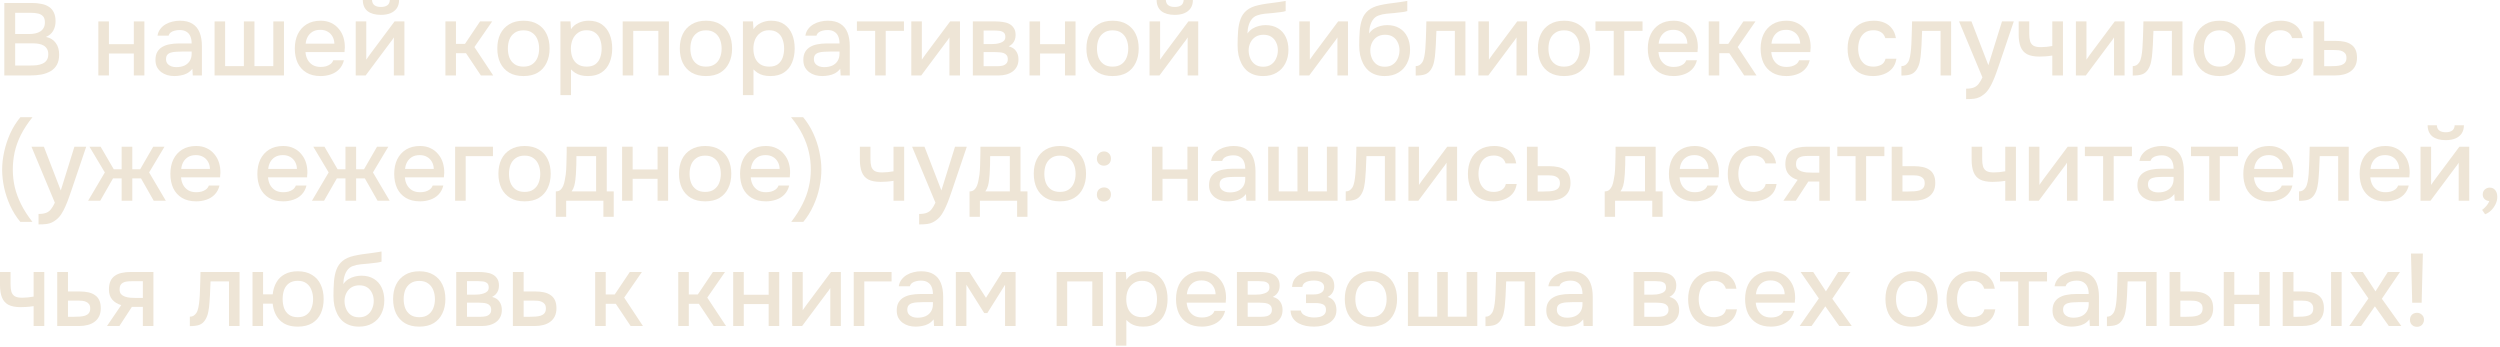 <?xml version="1.0" encoding="UTF-8"?> <svg xmlns="http://www.w3.org/2000/svg" width="439" height="61" viewBox="0 0 439 61" fill="none"><path d="M423.585 53.163L423.369 44.523H425.457L425.241 53.163H423.585ZM424.413 57.392C424.197 57.392 423.993 57.344 423.801 57.248C423.621 57.153 423.471 57.008 423.351 56.816C423.243 56.624 423.189 56.408 423.189 56.169C423.189 55.904 423.243 55.682 423.351 55.502C423.459 55.31 423.609 55.166 423.801 55.071C423.993 54.974 424.203 54.926 424.431 54.926C424.755 54.926 425.037 55.041 425.277 55.269C425.529 55.484 425.655 55.785 425.655 56.169C425.655 56.408 425.595 56.624 425.475 56.816C425.367 57.008 425.217 57.153 425.025 57.248C424.845 57.344 424.641 57.392 424.413 57.392Z" fill="#EEE5D6"></path><path d="M412.528 57.248L415.894 52.406L412.69 47.762H414.904L417.136 51.164L419.296 47.762H421.438L418.252 52.46L421.672 57.248H419.476L417.028 53.792L414.616 57.248H412.528Z" fill="#EEE5D6"></path><path d="M400.843 57.248V47.762H402.733V51.182H404.335C404.899 51.182 405.409 51.23 405.865 51.326C406.321 51.422 406.711 51.584 407.035 51.812C407.371 52.028 407.629 52.328 407.809 52.712C407.989 53.084 408.079 53.558 408.079 54.134C408.079 54.686 407.977 55.166 407.773 55.574C407.581 55.97 407.311 56.294 406.963 56.546C406.615 56.786 406.207 56.966 405.739 57.086C405.283 57.194 404.791 57.248 404.263 57.248H400.843ZM402.733 55.628H403.309C403.693 55.628 404.053 55.616 404.389 55.592C404.737 55.568 405.043 55.514 405.307 55.43C405.583 55.346 405.799 55.208 405.955 55.016C406.123 54.812 406.207 54.536 406.207 54.188C406.207 53.864 406.141 53.612 406.009 53.432C405.889 53.24 405.721 53.096 405.505 53C405.301 52.904 405.073 52.844 404.821 52.82C404.569 52.796 404.317 52.784 404.065 52.784H402.733V55.628ZM409.339 57.248V47.762H411.193V57.248H409.339Z" fill="#EEE5D6"></path><path d="M390.49 57.248V47.762H392.344V51.758H396.718V47.762H398.572V57.248H396.718V53.396H392.344V57.248H390.49Z" fill="#EEE5D6"></path><path d="M380.98 57.248V47.762H382.87V51.182H384.904C385.468 51.182 385.972 51.23 386.416 51.326C386.872 51.422 387.262 51.584 387.586 51.812C387.922 52.028 388.18 52.328 388.36 52.712C388.54 53.084 388.63 53.558 388.63 54.134C388.63 54.674 388.534 55.142 388.342 55.538C388.15 55.934 387.88 56.258 387.532 56.51C387.196 56.762 386.794 56.948 386.326 57.068C385.87 57.188 385.372 57.248 384.832 57.248H380.98ZM382.87 55.628H383.896C384.268 55.628 384.622 55.616 384.958 55.592C385.294 55.568 385.6 55.514 385.876 55.43C386.152 55.334 386.368 55.19 386.524 54.998C386.692 54.794 386.776 54.524 386.776 54.188C386.776 53.852 386.71 53.594 386.578 53.414C386.446 53.234 386.272 53.096 386.056 53C385.852 52.904 385.624 52.844 385.372 52.82C385.132 52.796 384.88 52.784 384.616 52.784H382.87V55.628Z" fill="#EEE5D6"></path><path d="M369.975 57.266V55.61C370.227 55.61 370.443 55.556 370.623 55.448C370.815 55.328 370.983 55.16 371.127 54.944C371.283 54.704 371.403 54.368 371.487 53.936C371.571 53.504 371.631 53.054 371.667 52.586C371.715 52.022 371.745 51.464 371.757 50.912C371.781 50.36 371.799 49.82 371.811 49.292C371.835 48.764 371.847 48.254 371.847 47.762H378.705V57.248H376.851V49.418H373.611C373.599 49.814 373.581 50.228 373.557 50.66C373.545 51.092 373.527 51.524 373.503 51.956C373.479 52.376 373.449 52.796 373.413 53.216C373.389 53.696 373.323 54.206 373.215 54.746C373.119 55.286 372.933 55.772 372.657 56.204C372.381 56.624 372.039 56.906 371.631 57.05C371.235 57.194 370.683 57.266 369.975 57.266Z" fill="#EEE5D6"></path><path d="M363.736 57.356C363.316 57.356 362.908 57.302 362.512 57.194C362.116 57.074 361.762 56.9 361.45 56.672C361.138 56.432 360.886 56.138 360.694 55.79C360.514 55.43 360.424 55.01 360.424 54.53C360.424 53.954 360.532 53.48 360.748 53.108C360.976 52.724 361.276 52.43 361.648 52.226C362.02 52.01 362.446 51.86 362.926 51.776C363.418 51.68 363.928 51.632 364.456 51.632H366.778C366.778 51.164 366.706 50.756 366.562 50.408C366.418 50.048 366.19 49.772 365.878 49.58C365.578 49.376 365.176 49.274 364.672 49.274C364.372 49.274 364.084 49.31 363.808 49.382C363.544 49.442 363.316 49.544 363.124 49.688C362.932 49.832 362.8 50.024 362.728 50.264H360.784C360.856 49.808 361.018 49.418 361.27 49.094C361.522 48.758 361.834 48.482 362.206 48.266C362.578 48.05 362.974 47.894 363.394 47.798C363.826 47.69 364.264 47.636 364.708 47.636C365.62 47.636 366.358 47.816 366.922 48.176C367.498 48.536 367.918 49.052 368.182 49.724C368.446 50.396 368.578 51.194 368.578 52.118V57.248H366.976L366.904 56.078C366.628 56.426 366.31 56.696 365.95 56.888C365.602 57.068 365.236 57.188 364.852 57.248C364.468 57.32 364.096 57.356 363.736 57.356ZM364.06 55.79C364.612 55.79 365.092 55.7 365.5 55.52C365.908 55.328 366.22 55.058 366.436 54.71C366.664 54.35 366.778 53.924 366.778 53.432V53.054H365.086C364.738 53.054 364.396 53.066 364.06 53.09C363.724 53.102 363.418 53.15 363.142 53.234C362.878 53.306 362.668 53.432 362.512 53.612C362.356 53.792 362.278 54.05 362.278 54.386C362.278 54.71 362.362 54.974 362.53 55.178C362.698 55.382 362.92 55.538 363.196 55.646C363.472 55.742 363.76 55.79 364.06 55.79Z" fill="#EEE5D6"></path><path d="M354.402 57.248V49.418H351.198V47.762H359.46V49.418H356.256V57.248H354.402Z" fill="#EEE5D6"></path><path d="M346.29 57.356C345.294 57.356 344.46 57.152 343.788 56.744C343.128 56.336 342.63 55.772 342.294 55.052C341.97 54.32 341.808 53.48 341.808 52.532C341.808 51.596 341.976 50.762 342.312 50.03C342.66 49.286 343.176 48.704 343.86 48.284C344.556 47.852 345.414 47.636 346.434 47.636C347.13 47.636 347.748 47.756 348.288 47.996C348.828 48.224 349.266 48.566 349.602 49.022C349.95 49.466 350.178 50.024 350.286 50.696H348.432C348.276 50.204 348.012 49.85 347.64 49.634C347.28 49.418 346.854 49.31 346.362 49.31C345.702 49.31 345.174 49.466 344.778 49.778C344.382 50.09 344.094 50.492 343.914 50.984C343.746 51.476 343.662 51.992 343.662 52.532C343.662 53.096 343.752 53.618 343.932 54.098C344.124 54.578 344.412 54.968 344.796 55.268C345.192 55.556 345.708 55.7 346.344 55.7C346.824 55.7 347.268 55.598 347.676 55.394C348.084 55.178 348.348 54.818 348.468 54.314H350.376C350.268 55.01 350.016 55.586 349.62 56.042C349.224 56.486 348.732 56.816 348.144 57.032C347.568 57.248 346.95 57.356 346.29 57.356Z" fill="#EEE5D6"></path><path d="M335.675 57.356C334.691 57.356 333.857 57.158 333.173 56.762C332.489 56.354 331.967 55.784 331.607 55.052C331.259 54.32 331.085 53.474 331.085 52.514C331.085 51.542 331.259 50.696 331.607 49.976C331.967 49.244 332.489 48.674 333.173 48.266C333.857 47.846 334.697 47.636 335.693 47.636C336.677 47.636 337.511 47.846 338.195 48.266C338.879 48.674 339.395 49.244 339.743 49.976C340.091 50.708 340.265 51.56 340.265 52.532C340.265 53.48 340.085 54.32 339.725 55.052C339.377 55.784 338.861 56.354 338.177 56.762C337.505 57.158 336.671 57.356 335.675 57.356ZM335.675 55.7C336.323 55.7 336.845 55.556 337.241 55.268C337.649 54.98 337.949 54.596 338.141 54.116C338.333 53.636 338.429 53.108 338.429 52.532C338.429 51.956 338.333 51.428 338.141 50.948C337.949 50.456 337.649 50.066 337.241 49.778C336.845 49.478 336.323 49.328 335.675 49.328C335.039 49.328 334.517 49.478 334.109 49.778C333.701 50.066 333.401 50.45 333.209 50.93C333.029 51.41 332.939 51.944 332.939 52.532C332.939 53.108 333.029 53.636 333.209 54.116C333.401 54.596 333.701 54.98 334.109 55.268C334.517 55.556 335.039 55.7 335.675 55.7Z" fill="#EEE5D6"></path><path d="M316.024 57.248L319.39 52.406L316.186 47.762H318.4L320.632 51.164L322.792 47.762H324.934L321.748 52.46L325.168 57.248H322.972L320.524 53.792L318.112 57.248H316.024Z" fill="#EEE5D6"></path><path d="M310.976 57.356C309.98 57.356 309.146 57.152 308.474 56.744C307.802 56.336 307.292 55.772 306.944 55.052C306.608 54.32 306.44 53.48 306.44 52.532C306.44 51.572 306.614 50.726 306.962 49.994C307.322 49.262 307.838 48.686 308.51 48.266C309.194 47.846 310.016 47.636 310.976 47.636C311.684 47.636 312.302 47.768 312.83 48.032C313.37 48.284 313.82 48.638 314.18 49.094C314.552 49.538 314.822 50.042 314.99 50.606C315.158 51.17 315.236 51.764 315.224 52.388C315.212 52.52 315.2 52.646 315.188 52.766C315.188 52.886 315.182 53.012 315.17 53.144H308.312C308.348 53.624 308.468 54.062 308.672 54.458C308.888 54.854 309.188 55.172 309.572 55.412C309.956 55.64 310.43 55.754 310.994 55.754C311.306 55.754 311.606 55.718 311.894 55.646C312.194 55.562 312.458 55.436 312.686 55.268C312.926 55.088 313.094 54.86 313.19 54.584H315.062C314.906 55.22 314.624 55.748 314.216 56.168C313.82 56.576 313.334 56.876 312.758 57.068C312.194 57.26 311.6 57.356 310.976 57.356ZM308.348 51.668H313.388C313.376 51.2 313.268 50.786 313.064 50.426C312.86 50.054 312.578 49.766 312.218 49.562C311.858 49.346 311.426 49.238 310.922 49.238C310.37 49.238 309.908 49.352 309.536 49.58C309.176 49.808 308.894 50.108 308.69 50.48C308.498 50.84 308.384 51.236 308.348 51.668Z" fill="#EEE5D6"></path><path d="M300.921 57.356C299.925 57.356 299.09 57.152 298.418 56.744C297.758 56.336 297.26 55.772 296.924 55.052C296.6 54.32 296.438 53.48 296.438 52.532C296.438 51.596 296.607 50.762 296.943 50.03C297.291 49.286 297.806 48.704 298.49 48.284C299.186 47.852 300.044 47.636 301.064 47.636C301.76 47.636 302.378 47.756 302.918 47.996C303.458 48.224 303.896 48.566 304.232 49.022C304.58 49.466 304.809 50.024 304.917 50.696H303.062C302.907 50.204 302.642 49.85 302.27 49.634C301.91 49.418 301.484 49.31 300.992 49.31C300.332 49.31 299.804 49.466 299.408 49.778C299.012 50.09 298.724 50.492 298.544 50.984C298.376 51.476 298.292 51.992 298.292 52.532C298.292 53.096 298.382 53.618 298.562 54.098C298.754 54.578 299.042 54.968 299.426 55.268C299.822 55.556 300.338 55.7 300.974 55.7C301.454 55.7 301.898 55.598 302.306 55.394C302.714 55.178 302.978 54.818 303.098 54.314H305.007C304.899 55.01 304.646 55.586 304.25 56.042C303.854 56.486 303.362 56.816 302.774 57.032C302.198 57.248 301.581 57.356 300.921 57.356Z" fill="#EEE5D6"></path><path d="M286.849 57.248V47.762H290.845C291.253 47.762 291.661 47.792 292.069 47.852C292.489 47.9 292.867 48.008 293.203 48.176C293.551 48.344 293.827 48.59 294.031 48.914C294.247 49.226 294.355 49.64 294.355 50.156C294.355 50.468 294.307 50.75 294.211 51.002C294.115 51.254 293.977 51.476 293.797 51.668C293.629 51.848 293.413 52.004 293.149 52.136C293.749 52.292 294.181 52.574 294.445 52.982C294.721 53.378 294.859 53.852 294.859 54.404C294.859 54.908 294.763 55.34 294.571 55.7C294.379 56.06 294.121 56.354 293.797 56.582C293.473 56.81 293.107 56.978 292.699 57.086C292.291 57.194 291.871 57.248 291.439 57.248H286.849ZM288.739 55.628H291.115C291.451 55.628 291.757 55.598 292.033 55.538C292.321 55.466 292.549 55.34 292.717 55.16C292.897 54.98 292.987 54.734 292.987 54.422C292.987 54.098 292.915 53.852 292.771 53.684C292.627 53.504 292.441 53.378 292.213 53.306C291.985 53.234 291.739 53.192 291.475 53.18C291.211 53.156 290.953 53.144 290.701 53.144H288.739V55.628ZM288.739 51.74H290.143C290.359 51.74 290.605 51.728 290.881 51.704C291.157 51.668 291.421 51.608 291.673 51.524C291.937 51.44 292.147 51.32 292.303 51.164C292.471 50.996 292.555 50.768 292.555 50.48C292.555 50.096 292.447 49.832 292.231 49.688C292.027 49.532 291.781 49.442 291.493 49.418C291.205 49.382 290.923 49.364 290.647 49.364H288.739V51.74Z" fill="#EEE5D6"></path><path d="M274.843 57.356C274.423 57.356 274.015 57.302 273.619 57.194C273.223 57.074 272.869 56.9 272.557 56.672C272.245 56.432 271.993 56.138 271.801 55.79C271.621 55.43 271.531 55.01 271.531 54.53C271.531 53.954 271.639 53.48 271.855 53.108C272.083 52.724 272.383 52.43 272.755 52.226C273.127 52.01 273.553 51.86 274.033 51.776C274.525 51.68 275.035 51.632 275.563 51.632H277.885C277.885 51.164 277.813 50.756 277.669 50.408C277.525 50.048 277.297 49.772 276.985 49.58C276.685 49.376 276.283 49.274 275.779 49.274C275.479 49.274 275.191 49.31 274.915 49.382C274.651 49.442 274.423 49.544 274.231 49.688C274.039 49.832 273.907 50.024 273.835 50.264H271.891C271.963 49.808 272.125 49.418 272.377 49.094C272.629 48.758 272.941 48.482 273.313 48.266C273.685 48.05 274.081 47.894 274.501 47.798C274.933 47.69 275.371 47.636 275.815 47.636C276.727 47.636 277.465 47.816 278.029 48.176C278.605 48.536 279.025 49.052 279.289 49.724C279.553 50.396 279.685 51.194 279.685 52.118V57.248H278.083L278.011 56.078C277.735 56.426 277.417 56.696 277.057 56.888C276.709 57.068 276.343 57.188 275.959 57.248C275.575 57.32 275.203 57.356 274.843 57.356ZM275.167 55.79C275.719 55.79 276.199 55.7 276.607 55.52C277.015 55.328 277.327 55.058 277.543 54.71C277.771 54.35 277.885 53.924 277.885 53.432V53.054H276.193C275.845 53.054 275.503 53.066 275.167 53.09C274.831 53.102 274.525 53.15 274.249 53.234C273.985 53.306 273.775 53.432 273.619 53.612C273.463 53.792 273.385 54.05 273.385 54.386C273.385 54.71 273.469 54.974 273.637 55.178C273.805 55.382 274.027 55.538 274.303 55.646C274.579 55.742 274.867 55.79 275.167 55.79Z" fill="#EEE5D6"></path><path d="M260.85 57.266V55.61C261.102 55.61 261.318 55.556 261.498 55.448C261.69 55.328 261.858 55.16 262.002 54.944C262.158 54.704 262.278 54.368 262.362 53.936C262.446 53.504 262.506 53.054 262.542 52.586C262.59 52.022 262.62 51.464 262.632 50.912C262.656 50.36 262.674 49.82 262.686 49.292C262.71 48.764 262.722 48.254 262.722 47.762H269.58V57.248H267.726V49.418H264.486C264.474 49.814 264.456 50.228 264.432 50.66C264.42 51.092 264.402 51.524 264.378 51.956C264.354 52.376 264.324 52.796 264.288 53.216C264.264 53.696 264.198 54.206 264.09 54.746C263.994 55.286 263.808 55.772 263.532 56.204C263.256 56.624 262.914 56.906 262.506 57.05C262.11 57.194 261.558 57.266 260.85 57.266Z" fill="#EEE5D6"></path><path d="M247.228 57.248V47.762H249.082V55.61H252.376V47.762H254.23V55.61H257.542V47.762H259.414V57.248H247.228Z" fill="#EEE5D6"></path><path d="M240.736 57.356C239.752 57.356 238.918 57.158 238.234 56.762C237.55 56.354 237.028 55.784 236.668 55.052C236.32 54.32 236.146 53.474 236.146 52.514C236.146 51.542 236.32 50.696 236.668 49.976C237.028 49.244 237.55 48.674 238.234 48.266C238.918 47.846 239.758 47.636 240.754 47.636C241.738 47.636 242.572 47.846 243.256 48.266C243.94 48.674 244.456 49.244 244.804 49.976C245.152 50.708 245.326 51.56 245.326 52.532C245.326 53.48 245.146 54.32 244.786 55.052C244.438 55.784 243.922 56.354 243.238 56.762C242.566 57.158 241.732 57.356 240.736 57.356ZM240.736 55.7C241.384 55.7 241.906 55.556 242.302 55.268C242.71 54.98 243.01 54.596 243.202 54.116C243.394 53.636 243.49 53.108 243.49 52.532C243.49 51.956 243.394 51.428 243.202 50.948C243.01 50.456 242.71 50.066 242.302 49.778C241.906 49.478 241.384 49.328 240.736 49.328C240.1 49.328 239.578 49.478 239.17 49.778C238.762 50.066 238.462 50.45 238.27 50.93C238.09 51.41 238 51.944 238 52.532C238 53.108 238.09 53.636 238.27 54.116C238.462 54.596 238.762 54.98 239.17 55.268C239.578 55.556 240.1 55.7 240.736 55.7Z" fill="#EEE5D6"></path><path d="M230.754 57.356C230.274 57.356 229.8 57.314 229.332 57.23C228.864 57.134 228.426 56.978 228.018 56.762C227.622 56.546 227.298 56.258 227.046 55.898C226.794 55.538 226.65 55.082 226.614 54.53H228.432C228.48 54.83 228.636 55.07 228.9 55.25C229.164 55.43 229.464 55.562 229.8 55.646C230.136 55.718 230.448 55.754 230.736 55.754C231.048 55.754 231.366 55.724 231.69 55.664C232.014 55.592 232.284 55.46 232.5 55.268C232.728 55.064 232.842 54.776 232.842 54.404C232.842 54.068 232.758 53.816 232.59 53.648C232.422 53.48 232.2 53.366 231.924 53.306C231.648 53.246 231.342 53.216 231.006 53.216H229.332V51.704H230.682C230.91 51.704 231.132 51.686 231.348 51.65C231.564 51.602 231.756 51.536 231.924 51.452C232.104 51.356 232.248 51.23 232.356 51.074C232.464 50.906 232.518 50.696 232.518 50.444C232.518 50.144 232.428 49.91 232.248 49.742C232.08 49.562 231.858 49.436 231.582 49.364C231.306 49.292 231.024 49.256 230.736 49.256C230.448 49.256 230.154 49.286 229.854 49.346C229.554 49.406 229.296 49.52 229.08 49.688C228.864 49.856 228.732 50.09 228.684 50.39H226.884C226.932 49.694 227.148 49.148 227.532 48.752C227.928 48.344 228.414 48.056 228.99 47.888C229.566 47.72 230.142 47.636 230.718 47.636C231.15 47.636 231.576 47.678 231.996 47.762C232.416 47.846 232.8 47.99 233.148 48.194C233.508 48.386 233.79 48.65 233.994 48.986C234.198 49.322 234.3 49.736 234.3 50.228C234.3 50.636 234.204 51.008 234.012 51.344C233.832 51.668 233.544 51.932 233.148 52.136C233.712 52.328 234.108 52.628 234.336 53.036C234.564 53.432 234.678 53.9 234.678 54.44C234.678 54.968 234.564 55.418 234.336 55.79C234.108 56.15 233.808 56.45 233.436 56.69C233.064 56.918 232.644 57.086 232.176 57.194C231.708 57.302 231.234 57.356 230.754 57.356Z" fill="#EEE5D6"></path><path d="M217.205 57.248V47.762H221.201C221.609 47.762 222.017 47.792 222.425 47.852C222.845 47.9 223.223 48.008 223.559 48.176C223.907 48.344 224.183 48.59 224.387 48.914C224.603 49.226 224.711 49.64 224.711 50.156C224.711 50.468 224.663 50.75 224.567 51.002C224.471 51.254 224.333 51.476 224.153 51.668C223.985 51.848 223.769 52.004 223.505 52.136C224.105 52.292 224.537 52.574 224.801 52.982C225.077 53.378 225.215 53.852 225.215 54.404C225.215 54.908 225.119 55.34 224.927 55.7C224.735 56.06 224.477 56.354 224.153 56.582C223.829 56.81 223.463 56.978 223.055 57.086C222.647 57.194 222.227 57.248 221.795 57.248H217.205ZM219.095 55.628H221.471C221.807 55.628 222.113 55.598 222.389 55.538C222.677 55.466 222.905 55.34 223.073 55.16C223.253 54.98 223.343 54.734 223.343 54.422C223.343 54.098 223.271 53.852 223.127 53.684C222.983 53.504 222.797 53.378 222.569 53.306C222.341 53.234 222.095 53.192 221.831 53.18C221.567 53.156 221.309 53.144 221.057 53.144H219.095V55.628ZM219.095 51.74H220.499C220.715 51.74 220.961 51.728 221.237 51.704C221.513 51.668 221.777 51.608 222.029 51.524C222.293 51.44 222.503 51.32 222.659 51.164C222.827 50.996 222.911 50.768 222.911 50.48C222.911 50.096 222.803 49.832 222.587 49.688C222.383 49.532 222.137 49.442 221.849 49.418C221.561 49.382 221.279 49.364 221.003 49.364H219.095V51.74Z" fill="#EEE5D6"></path><path d="M211.045 57.356C210.049 57.356 209.215 57.152 208.543 56.744C207.871 56.336 207.361 55.772 207.013 55.052C206.677 54.32 206.509 53.48 206.509 52.532C206.509 51.572 206.683 50.726 207.031 49.994C207.391 49.262 207.907 48.686 208.579 48.266C209.263 47.846 210.085 47.636 211.045 47.636C211.753 47.636 212.371 47.768 212.899 48.032C213.439 48.284 213.889 48.638 214.249 49.094C214.621 49.538 214.891 50.042 215.059 50.606C215.227 51.17 215.305 51.764 215.293 52.388C215.281 52.52 215.269 52.646 215.257 52.766C215.257 52.886 215.251 53.012 215.239 53.144H208.381C208.417 53.624 208.537 54.062 208.741 54.458C208.957 54.854 209.257 55.172 209.641 55.412C210.025 55.64 210.499 55.754 211.063 55.754C211.375 55.754 211.675 55.718 211.963 55.646C212.263 55.562 212.527 55.436 212.755 55.268C212.995 55.088 213.163 54.86 213.259 54.584H215.131C214.975 55.22 214.693 55.748 214.285 56.168C213.889 56.576 213.403 56.876 212.827 57.068C212.263 57.26 211.669 57.356 211.045 57.356ZM208.417 51.668H213.457C213.445 51.2 213.337 50.786 213.133 50.426C212.929 50.054 212.647 49.766 212.287 49.562C211.927 49.346 211.495 49.238 210.991 49.238C210.439 49.238 209.977 49.352 209.605 49.58C209.245 49.808 208.963 50.108 208.759 50.48C208.567 50.84 208.453 51.236 208.417 51.668Z" fill="#EEE5D6"></path><path d="M195.935 60.704V47.762H197.699L197.789 49.13C198.125 48.626 198.569 48.254 199.121 48.014C199.673 47.762 200.261 47.636 200.885 47.636C201.821 47.636 202.595 47.852 203.207 48.284C203.819 48.716 204.275 49.298 204.575 50.03C204.875 50.762 205.025 51.59 205.025 52.514C205.025 53.438 204.869 54.266 204.557 54.998C204.257 55.73 203.789 56.306 203.153 56.726C202.529 57.146 201.731 57.356 200.759 57.356C200.291 57.356 199.871 57.308 199.499 57.212C199.127 57.116 198.803 56.978 198.527 56.798C198.251 56.606 198.005 56.402 197.789 56.186V60.704H195.935ZM200.543 55.7C201.191 55.7 201.707 55.556 202.091 55.268C202.475 54.968 202.751 54.578 202.919 54.098C203.087 53.618 203.171 53.096 203.171 52.532C203.171 51.944 203.081 51.41 202.901 50.93C202.733 50.438 202.451 50.048 202.055 49.76C201.671 49.46 201.155 49.31 200.507 49.31C199.919 49.31 199.421 49.46 199.013 49.76C198.605 50.048 198.293 50.438 198.077 50.93C197.873 51.422 197.771 51.956 197.771 52.532C197.771 53.12 197.867 53.66 198.059 54.152C198.263 54.632 198.569 55.01 198.977 55.286C199.397 55.562 199.919 55.7 200.543 55.7Z" fill="#EEE5D6"></path><path d="M185.546 57.248V47.762H193.664V57.248H191.81V49.418H187.4V57.248H185.546Z" fill="#EEE5D6"></path><path d="M167.845 57.248V47.762H170.221L173.137 52.298L175.999 47.762H178.339V57.248H176.485V50.012L173.371 54.98H172.831L169.699 49.994V57.248H167.845Z" fill="#EEE5D6"></path><path d="M160.779 57.356C160.359 57.356 159.951 57.302 159.555 57.194C159.159 57.074 158.805 56.9 158.493 56.672C158.181 56.432 157.929 56.138 157.737 55.79C157.557 55.43 157.467 55.01 157.467 54.53C157.467 53.954 157.575 53.48 157.791 53.108C158.019 52.724 158.319 52.43 158.691 52.226C159.063 52.01 159.489 51.86 159.969 51.776C160.461 51.68 160.971 51.632 161.499 51.632H163.821C163.821 51.164 163.749 50.756 163.605 50.408C163.461 50.048 163.233 49.772 162.921 49.58C162.621 49.376 162.219 49.274 161.715 49.274C161.415 49.274 161.127 49.31 160.851 49.382C160.587 49.442 160.359 49.544 160.167 49.688C159.975 49.832 159.843 50.024 159.771 50.264H157.827C157.899 49.808 158.061 49.418 158.313 49.094C158.565 48.758 158.877 48.482 159.249 48.266C159.621 48.05 160.017 47.894 160.437 47.798C160.869 47.69 161.307 47.636 161.751 47.636C162.663 47.636 163.401 47.816 163.965 48.176C164.541 48.536 164.961 49.052 165.225 49.724C165.489 50.396 165.621 51.194 165.621 52.118V57.248H164.019L163.947 56.078C163.671 56.426 163.353 56.696 162.993 56.888C162.645 57.068 162.279 57.188 161.895 57.248C161.511 57.32 161.139 57.356 160.779 57.356ZM161.103 55.79C161.655 55.79 162.135 55.7 162.543 55.52C162.951 55.328 163.263 55.058 163.479 54.71C163.707 54.35 163.821 53.924 163.821 53.432V53.054H162.129C161.781 53.054 161.439 53.066 161.103 53.09C160.767 53.102 160.461 53.15 160.185 53.234C159.921 53.306 159.711 53.432 159.555 53.612C159.399 53.792 159.321 54.05 159.321 54.386C159.321 54.71 159.405 54.974 159.573 55.178C159.741 55.382 159.963 55.538 160.239 55.646C160.515 55.742 160.803 55.79 161.103 55.79Z" fill="#EEE5D6"></path><path d="M149.916 57.248V47.762H156.558V49.418H151.77V57.248H149.916Z" fill="#EEE5D6"></path><path d="M139.105 57.248V47.762H140.959V54.476C141.043 54.332 141.151 54.176 141.283 54.008C141.415 53.828 141.517 53.684 141.589 53.576L145.927 47.762H147.655V57.248H145.801V50.57C145.705 50.726 145.603 50.882 145.495 51.038C145.387 51.182 145.285 51.314 145.189 51.434L140.851 57.248H139.105Z" fill="#EEE5D6"></path><path d="M128.751 57.248V47.762H130.605V51.758H134.979V47.762H136.833V57.248H134.979V53.396H130.605V57.248H128.751Z" fill="#EEE5D6"></path><path d="M119.101 57.248V47.762H120.955V51.704H122.539L125.185 47.762H127.309L124.195 52.262L127.489 57.248H125.329L122.719 53.342H120.955V57.248H119.101Z" fill="#EEE5D6"></path><path d="M104.511 57.248V47.762H106.365V51.704H107.949L110.595 47.762H112.719L109.605 52.262L112.899 57.248H110.739L108.129 53.342H106.365V57.248H104.511Z" fill="#EEE5D6"></path><path d="M90.062 57.248V47.762H91.952V51.182H93.986C94.55 51.182 95.054 51.23 95.498 51.326C95.954 51.422 96.344 51.584 96.668 51.812C97.004 52.028 97.262 52.328 97.442 52.712C97.622 53.084 97.712 53.558 97.712 54.134C97.712 54.674 97.616 55.142 97.424 55.538C97.232 55.934 96.962 56.258 96.614 56.51C96.278 56.762 95.876 56.948 95.408 57.068C94.952 57.188 94.454 57.248 93.914 57.248H90.062ZM91.952 55.628H92.978C93.35 55.628 93.704 55.616 94.04 55.592C94.376 55.568 94.682 55.514 94.958 55.43C95.234 55.334 95.45 55.19 95.606 54.998C95.774 54.794 95.858 54.524 95.858 54.188C95.858 53.852 95.792 53.594 95.66 53.414C95.528 53.234 95.354 53.096 95.138 53C94.934 52.904 94.706 52.844 94.454 52.82C94.214 52.796 93.962 52.784 93.698 52.784H91.952V55.628Z" fill="#EEE5D6"></path><path d="M80.113 57.248V47.762H84.109C84.517 47.762 84.925 47.792 85.333 47.852C85.753 47.9 86.131 48.008 86.467 48.176C86.815 48.344 87.091 48.59 87.295 48.914C87.511 49.226 87.619 49.64 87.619 50.156C87.619 50.468 87.571 50.75 87.475 51.002C87.379 51.254 87.241 51.476 87.061 51.668C86.893 51.848 86.677 52.004 86.413 52.136C87.013 52.292 87.445 52.574 87.709 52.982C87.985 53.378 88.123 53.852 88.123 54.404C88.123 54.908 88.027 55.34 87.835 55.7C87.643 56.06 87.385 56.354 87.061 56.582C86.737 56.81 86.371 56.978 85.963 57.086C85.555 57.194 85.135 57.248 84.703 57.248H80.113ZM82.003 55.628H84.379C84.715 55.628 85.021 55.598 85.297 55.538C85.585 55.466 85.813 55.34 85.981 55.16C86.161 54.98 86.251 54.734 86.251 54.422C86.251 54.098 86.179 53.852 86.035 53.684C85.891 53.504 85.705 53.378 85.477 53.306C85.249 53.234 85.003 53.192 84.739 53.18C84.475 53.156 84.217 53.144 83.965 53.144H82.003V55.628ZM82.003 51.74H83.407C83.623 51.74 83.869 51.728 84.145 51.704C84.421 51.668 84.685 51.608 84.937 51.524C85.201 51.44 85.411 51.32 85.567 51.164C85.735 50.996 85.819 50.768 85.819 50.48C85.819 50.096 85.711 49.832 85.495 49.688C85.291 49.532 85.045 49.442 84.757 49.418C84.469 49.382 84.187 49.364 83.911 49.364H82.003V51.74Z" fill="#EEE5D6"></path><path d="M73.62 57.356C72.636 57.356 71.802 57.158 71.118 56.762C70.434 56.354 69.912 55.784 69.552 55.052C69.204 54.32 69.03 53.474 69.03 52.514C69.03 51.542 69.204 50.696 69.552 49.976C69.912 49.244 70.434 48.674 71.118 48.266C71.802 47.846 72.642 47.636 73.638 47.636C74.622 47.636 75.456 47.846 76.14 48.266C76.824 48.674 77.34 49.244 77.688 49.976C78.036 50.708 78.21 51.56 78.21 52.532C78.21 53.48 78.03 54.32 77.67 55.052C77.322 55.784 76.806 56.354 76.122 56.762C75.45 57.158 74.616 57.356 73.62 57.356ZM73.62 55.7C74.268 55.7 74.79 55.556 75.186 55.268C75.594 54.98 75.894 54.596 76.086 54.116C76.278 53.636 76.374 53.108 76.374 52.532C76.374 51.956 76.278 51.428 76.086 50.948C75.894 50.456 75.594 50.066 75.186 49.778C74.79 49.478 74.268 49.328 73.62 49.328C72.984 49.328 72.462 49.478 72.054 49.778C71.646 50.066 71.346 50.45 71.154 50.93C70.974 51.41 70.884 51.944 70.884 52.532C70.884 53.108 70.974 53.636 71.154 54.116C71.346 54.596 71.646 54.98 72.054 55.268C72.462 55.556 72.984 55.7 73.62 55.7Z" fill="#EEE5D6"></path><path d="M63.038 57.356C62.414 57.356 61.856 57.266 61.364 57.086C60.872 56.906 60.452 56.654 60.104 56.33C59.756 55.994 59.468 55.604 59.24 55.16C59.012 54.704 58.838 54.212 58.718 53.684C58.61 53.144 58.556 52.574 58.556 51.974C58.556 51.062 58.586 50.216 58.646 49.436C58.706 48.656 58.85 47.96 59.078 47.348C59.306 46.736 59.666 46.226 60.158 45.818C60.65 45.41 61.322 45.11 62.174 44.918C62.654 44.81 63.134 44.72 63.614 44.648C64.106 44.576 64.61 44.51 65.126 44.45C65.414 44.402 65.666 44.366 65.882 44.342C66.098 44.306 66.296 44.276 66.476 44.252C66.668 44.216 66.842 44.186 66.998 44.162V45.944C66.878 45.992 66.74 46.028 66.584 46.052C66.44 46.076 66.29 46.1 66.134 46.124C65.978 46.148 65.822 46.166 65.666 46.178C65.51 46.19 65.354 46.208 65.198 46.232C65.042 46.244 64.892 46.262 64.748 46.286C64.292 46.322 63.818 46.364 63.326 46.412C62.846 46.46 62.39 46.562 61.958 46.718C61.538 46.862 61.19 47.138 60.914 47.546C60.782 47.738 60.668 47.966 60.572 48.23C60.476 48.494 60.404 48.77 60.356 49.058C60.32 49.346 60.296 49.622 60.284 49.886C60.536 49.526 60.836 49.238 61.184 49.022C61.544 48.806 61.922 48.65 62.318 48.554C62.714 48.458 63.092 48.41 63.452 48.41C64.316 48.41 65.048 48.596 65.648 48.968C66.248 49.328 66.704 49.838 67.016 50.498C67.328 51.146 67.484 51.896 67.484 52.748C67.484 53.636 67.304 54.428 66.944 55.124C66.596 55.82 66.086 56.366 65.414 56.762C64.754 57.158 63.962 57.356 63.038 57.356ZM63.056 55.718C63.62 55.718 64.088 55.586 64.46 55.322C64.844 55.058 65.132 54.704 65.324 54.26C65.528 53.816 65.63 53.336 65.63 52.82C65.63 52.316 65.528 51.86 65.324 51.452C65.132 51.032 64.85 50.702 64.478 50.462C64.106 50.222 63.644 50.102 63.092 50.102C62.552 50.102 62.084 50.228 61.688 50.48C61.304 50.732 61.01 51.068 60.806 51.488C60.602 51.908 60.5 52.364 60.5 52.856C60.5 53.348 60.596 53.816 60.788 54.26C60.98 54.704 61.262 55.058 61.634 55.322C62.006 55.586 62.48 55.718 63.056 55.718Z" fill="#EEE5D6"></path><path d="M52.297 57.356C50.941 57.356 49.897 56.99 49.165 56.258C48.433 55.514 48.007 54.536 47.887 53.324H46.195V57.248H44.341V47.762H46.195V51.686H47.887C47.971 50.894 48.187 50.192 48.535 49.58C48.883 48.968 49.369 48.494 49.993 48.158C50.629 47.81 51.397 47.636 52.297 47.636C53.281 47.636 54.109 47.846 54.781 48.266C55.465 48.674 55.975 49.244 56.311 49.976C56.659 50.696 56.833 51.542 56.833 52.514C56.833 53.462 56.665 54.302 56.329 55.034C55.993 55.766 55.489 56.336 54.817 56.744C54.145 57.152 53.305 57.356 52.297 57.356ZM52.279 55.7C52.927 55.7 53.443 55.556 53.827 55.268C54.223 54.98 54.511 54.596 54.691 54.116C54.883 53.624 54.979 53.09 54.979 52.514C54.979 51.938 54.883 51.41 54.691 50.93C54.511 50.438 54.223 50.048 53.827 49.76C53.443 49.46 52.927 49.31 52.279 49.31C51.655 49.31 51.145 49.454 50.749 49.742C50.353 50.03 50.065 50.42 49.885 50.912C49.717 51.392 49.633 51.926 49.633 52.514C49.633 53.09 49.717 53.624 49.885 54.116C50.065 54.596 50.353 54.98 50.749 55.268C51.145 55.556 51.655 55.7 52.279 55.7Z" fill="#EEE5D6"></path><path d="M33.336 57.266V55.61C33.588 55.61 33.804 55.556 33.984 55.448C34.176 55.328 34.344 55.16 34.488 54.944C34.644 54.704 34.764 54.368 34.848 53.936C34.932 53.504 34.992 53.054 35.028 52.586C35.076 52.022 35.106 51.464 35.118 50.912C35.142 50.36 35.16 49.82 35.172 49.292C35.196 48.764 35.208 48.254 35.208 47.762H42.066V57.248H40.212V49.418H36.972C36.96 49.814 36.942 50.228 36.918 50.66C36.906 51.092 36.888 51.524 36.864 51.956C36.84 52.376 36.81 52.796 36.774 53.216C36.75 53.696 36.684 54.206 36.576 54.746C36.48 55.286 36.294 55.772 36.018 56.204C35.742 56.624 35.4 56.906 34.992 57.05C34.596 57.194 34.044 57.266 33.336 57.266Z" fill="#EEE5D6"></path><path d="M18.787 57.248L21.289 53.576C20.629 53.384 20.101 53.06 19.705 52.604C19.321 52.148 19.129 51.566 19.129 50.858C19.129 50.258 19.219 49.76 19.399 49.364C19.579 48.968 19.837 48.656 20.173 48.428C20.509 48.188 20.905 48.02 21.361 47.924C21.829 47.816 22.345 47.762 22.909 47.762H26.941V57.248H25.087V53.882H23.161L20.965 57.248H18.787ZM23.881 52.316H25.087V49.382H23.125C22.801 49.382 22.507 49.4 22.243 49.436C21.991 49.472 21.769 49.544 21.577 49.652C21.397 49.748 21.253 49.892 21.145 50.084C21.049 50.264 21.001 50.51 21.001 50.822C21.001 51.17 21.085 51.446 21.253 51.65C21.433 51.842 21.661 51.986 21.937 52.082C22.213 52.178 22.519 52.244 22.855 52.28C23.203 52.304 23.545 52.316 23.881 52.316Z" fill="#EEE5D6"></path><path d="M10.046 57.248V47.762H11.936V51.182H13.97C14.534 51.182 15.038 51.23 15.482 51.326C15.938 51.422 16.328 51.584 16.652 51.812C16.988 52.028 17.246 52.328 17.426 52.712C17.606 53.084 17.696 53.558 17.696 54.134C17.696 54.674 17.6 55.142 17.408 55.538C17.216 55.934 16.946 56.258 16.598 56.51C16.262 56.762 15.86 56.948 15.392 57.068C14.936 57.188 14.438 57.248 13.898 57.248H10.046ZM11.936 55.628H12.962C13.334 55.628 13.688 55.616 14.024 55.592C14.36 55.568 14.666 55.514 14.942 55.43C15.218 55.334 15.434 55.19 15.59 54.998C15.758 54.794 15.842 54.524 15.842 54.188C15.842 53.852 15.776 53.594 15.644 53.414C15.512 53.234 15.338 53.096 15.122 53C14.918 52.904 14.69 52.844 14.438 52.82C14.198 52.796 13.946 52.784 13.682 52.784H11.936V55.628Z" fill="#EEE5D6"></path><path d="M5.904 57.248V53.756C5.448 53.828 5.028 53.876 4.644 53.9C4.272 53.924 3.936 53.936 3.636 53.936C2.736 53.936 2.016 53.798 1.476 53.522C0.948 53.234 0.57 52.802 0.342 52.226C0.114 51.65 0 50.93 0 50.066V47.762H1.854V49.958C1.854 50.45 1.902 50.87 1.998 51.218C2.094 51.554 2.286 51.818 2.574 52.01C2.862 52.19 3.3 52.28 3.888 52.28C4.2 52.28 4.536 52.262 4.896 52.226C5.256 52.19 5.592 52.142 5.904 52.082V47.762H7.776V57.248H5.904Z" fill="#EEE5D6"></path><path d="M436.381 37.624L435.859 36.85C436.027 36.742 436.195 36.598 436.363 36.418C436.543 36.25 436.699 36.064 436.831 35.86C436.963 35.668 437.059 35.482 437.119 35.302C436.783 35.278 436.507 35.164 436.291 34.96C436.075 34.756 435.967 34.48 435.967 34.132C435.979 33.76 436.105 33.472 436.345 33.268C436.597 33.052 436.879 32.944 437.191 32.944C437.599 32.944 437.923 33.094 438.163 33.394C438.403 33.682 438.523 34.078 438.523 34.582C438.523 35.014 438.421 35.44 438.217 35.86C438.013 36.28 437.749 36.646 437.425 36.958C437.101 37.27 436.753 37.492 436.381 37.624Z" fill="#EEE5D6"></path><path d="M425.048 35.248V25.762H426.902V32.476C426.986 32.332 427.094 32.176 427.226 32.008C427.358 31.828 427.46 31.684 427.532 31.576L431.87 25.762H433.598V35.248H431.744V28.57C431.648 28.726 431.546 28.882 431.438 29.038C431.33 29.182 431.228 29.314 431.132 29.434L426.794 35.248H425.048ZM429.458 24.61C428.474 24.61 427.7 24.394 427.136 23.962C426.584 23.518 426.302 22.864 426.29 22H427.91C427.934 22.432 428.084 22.744 428.36 22.936C428.636 23.128 429.008 23.224 429.476 23.224C429.944 23.224 430.316 23.128 430.592 22.936C430.868 22.744 431.018 22.432 431.042 22H432.662C432.662 22.564 432.53 23.044 432.266 23.44C432.002 23.824 431.63 24.118 431.15 24.322C430.682 24.514 430.118 24.61 429.458 24.61Z" fill="#EEE5D6"></path><path d="M418.889 35.356C417.893 35.356 417.059 35.152 416.387 34.744C415.715 34.336 415.205 33.772 414.857 33.052C414.521 32.32 414.353 31.48 414.353 30.532C414.353 29.572 414.527 28.726 414.875 27.994C415.235 27.262 415.751 26.686 416.423 26.266C417.107 25.846 417.929 25.636 418.889 25.636C419.597 25.636 420.215 25.768 420.743 26.032C421.283 26.284 421.733 26.638 422.093 27.094C422.465 27.538 422.735 28.042 422.903 28.606C423.071 29.17 423.149 29.764 423.137 30.388C423.125 30.52 423.113 30.646 423.101 30.766C423.101 30.886 423.095 31.012 423.083 31.144H416.225C416.261 31.624 416.381 32.062 416.585 32.458C416.801 32.854 417.101 33.172 417.485 33.412C417.869 33.64 418.343 33.754 418.907 33.754C419.219 33.754 419.519 33.718 419.807 33.646C420.107 33.562 420.371 33.436 420.599 33.268C420.839 33.088 421.007 32.86 421.103 32.584H422.975C422.819 33.22 422.537 33.748 422.129 34.168C421.733 34.576 421.247 34.876 420.671 35.068C420.107 35.26 419.513 35.356 418.889 35.356ZM416.261 29.668H421.301C421.289 29.2 421.181 28.786 420.977 28.426C420.773 28.054 420.491 27.766 420.131 27.562C419.771 27.346 419.339 27.238 418.835 27.238C418.283 27.238 417.821 27.352 417.449 27.58C417.089 27.808 416.807 28.108 416.603 28.48C416.411 28.84 416.297 29.236 416.261 29.668Z" fill="#EEE5D6"></path><path d="M403.707 35.266V33.61C403.959 33.61 404.175 33.556 404.355 33.448C404.547 33.328 404.715 33.16 404.859 32.944C405.015 32.704 405.135 32.368 405.219 31.936C405.303 31.504 405.363 31.054 405.399 30.586C405.447 30.022 405.477 29.464 405.489 28.912C405.513 28.36 405.531 27.82 405.543 27.292C405.567 26.764 405.579 26.254 405.579 25.762H412.437V35.248H410.583V27.418H407.343C407.331 27.814 407.313 28.228 407.289 28.66C407.277 29.092 407.259 29.524 407.235 29.956C407.211 30.376 407.181 30.796 407.145 31.216C407.121 31.696 407.055 32.206 406.947 32.746C406.851 33.286 406.665 33.772 406.389 34.204C406.113 34.624 405.771 34.906 405.363 35.05C404.967 35.194 404.415 35.266 403.707 35.266Z" fill="#EEE5D6"></path><path d="M398.463 35.356C397.467 35.356 396.633 35.152 395.961 34.744C395.289 34.336 394.779 33.772 394.431 33.052C394.095 32.32 393.927 31.48 393.927 30.532C393.927 29.572 394.101 28.726 394.449 27.994C394.809 27.262 395.325 26.686 395.997 26.266C396.681 25.846 397.503 25.636 398.463 25.636C399.171 25.636 399.789 25.768 400.317 26.032C400.857 26.284 401.307 26.638 401.667 27.094C402.039 27.538 402.309 28.042 402.477 28.606C402.645 29.17 402.723 29.764 402.711 30.388C402.699 30.52 402.687 30.646 402.675 30.766C402.675 30.886 402.669 31.012 402.657 31.144H395.799C395.835 31.624 395.955 32.062 396.159 32.458C396.375 32.854 396.675 33.172 397.059 33.412C397.443 33.64 397.917 33.754 398.481 33.754C398.793 33.754 399.093 33.718 399.381 33.646C399.681 33.562 399.945 33.436 400.173 33.268C400.413 33.088 400.581 32.86 400.677 32.584H402.549C402.393 33.22 402.111 33.748 401.703 34.168C401.307 34.576 400.821 34.876 400.245 35.068C399.681 35.26 399.087 35.356 398.463 35.356ZM395.835 29.668H400.875C400.863 29.2 400.755 28.786 400.551 28.426C400.347 28.054 400.065 27.766 399.705 27.562C399.345 27.346 398.913 27.238 398.409 27.238C397.857 27.238 397.395 27.352 397.023 27.58C396.663 27.808 396.381 28.108 396.177 28.48C395.985 28.84 395.871 29.236 395.835 29.668Z" fill="#EEE5D6"></path><path d="M387.941 35.248V27.418H384.737V25.762H392.999V27.418H389.795V35.248H387.941Z" fill="#EEE5D6"></path><path d="M378.642 35.356C378.222 35.356 377.814 35.302 377.418 35.194C377.022 35.074 376.668 34.9 376.356 34.672C376.044 34.432 375.792 34.138 375.6 33.79C375.42 33.43 375.33 33.01 375.33 32.53C375.33 31.954 375.438 31.48 375.654 31.108C375.882 30.724 376.182 30.43 376.554 30.226C376.926 30.01 377.352 29.86 377.832 29.776C378.324 29.68 378.834 29.632 379.362 29.632H381.684C381.684 29.164 381.612 28.756 381.468 28.408C381.324 28.048 381.096 27.772 380.784 27.58C380.484 27.376 380.082 27.274 379.578 27.274C379.278 27.274 378.99 27.31 378.714 27.382C378.45 27.442 378.222 27.544 378.03 27.688C377.838 27.832 377.706 28.024 377.634 28.264H375.69C375.762 27.808 375.924 27.418 376.176 27.094C376.428 26.758 376.74 26.482 377.112 26.266C377.484 26.05 377.88 25.894 378.3 25.798C378.732 25.69 379.17 25.636 379.614 25.636C380.526 25.636 381.264 25.816 381.828 26.176C382.404 26.536 382.824 27.052 383.088 27.724C383.352 28.396 383.484 29.194 383.484 30.118V35.248H381.882L381.81 34.078C381.534 34.426 381.216 34.696 380.856 34.888C380.508 35.068 380.142 35.188 379.758 35.248C379.374 35.32 379.002 35.356 378.642 35.356ZM378.966 33.79C379.518 33.79 379.998 33.7 380.406 33.52C380.814 33.328 381.126 33.058 381.342 32.71C381.57 32.35 381.684 31.924 381.684 31.432V31.054H379.992C379.644 31.054 379.302 31.066 378.966 31.09C378.63 31.102 378.324 31.15 378.048 31.234C377.784 31.306 377.574 31.432 377.418 31.612C377.262 31.792 377.184 32.05 377.184 32.386C377.184 32.71 377.268 32.974 377.436 33.178C377.604 33.382 377.826 33.538 378.102 33.646C378.378 33.742 378.666 33.79 378.966 33.79Z" fill="#EEE5D6"></path><path d="M369.308 35.248V27.418H366.104V25.762H374.366V27.418H371.162V35.248H369.308Z" fill="#EEE5D6"></path><path d="M356.265 35.248V25.762H358.119V32.476C358.203 32.332 358.311 32.176 358.443 32.008C358.575 31.828 358.677 31.684 358.749 31.576L363.087 25.762H364.815V35.248H362.961V28.57C362.865 28.726 362.763 28.882 362.655 29.038C362.547 29.182 362.445 29.314 362.349 29.434L358.011 35.248H356.265Z" fill="#EEE5D6"></path><path d="M352.123 35.248V31.756C351.667 31.828 351.247 31.876 350.863 31.9C350.491 31.924 350.155 31.936 349.855 31.936C348.955 31.936 348.235 31.798 347.695 31.522C347.167 31.234 346.789 30.802 346.561 30.226C346.333 29.65 346.219 28.93 346.219 28.066V25.762H348.073V27.958C348.073 28.45 348.121 28.87 348.217 29.218C348.313 29.554 348.505 29.818 348.793 30.01C349.081 30.19 349.519 30.28 350.107 30.28C350.419 30.28 350.755 30.262 351.115 30.226C351.475 30.19 351.811 30.142 352.123 30.082V25.762H353.995V35.248H352.123Z" fill="#EEE5D6"></path><path d="M332.183 35.248V25.762H334.073V29.182H336.107C336.671 29.182 337.175 29.23 337.619 29.326C338.075 29.422 338.465 29.584 338.789 29.812C339.125 30.028 339.383 30.328 339.563 30.712C339.743 31.084 339.833 31.558 339.833 32.134C339.833 32.674 339.737 33.142 339.545 33.538C339.353 33.934 339.083 34.258 338.735 34.51C338.399 34.762 337.997 34.948 337.529 35.068C337.073 35.188 336.575 35.248 336.035 35.248H332.183ZM334.073 33.628H335.099C335.471 33.628 335.825 33.616 336.161 33.592C336.497 33.568 336.803 33.514 337.079 33.43C337.355 33.334 337.571 33.19 337.727 32.998C337.895 32.794 337.979 32.524 337.979 32.188C337.979 31.852 337.913 31.594 337.781 31.414C337.649 31.234 337.475 31.096 337.259 31C337.055 30.904 336.827 30.844 336.575 30.82C336.335 30.796 336.083 30.784 335.819 30.784H334.073V33.628Z" fill="#EEE5D6"></path><path d="M325.837 35.248V27.418H322.633V25.762H330.895V27.418H327.691V35.248H325.837Z" fill="#EEE5D6"></path><path d="M313.167 35.248L315.669 31.576C315.009 31.384 314.481 31.06 314.085 30.604C313.701 30.148 313.509 29.566 313.509 28.858C313.509 28.258 313.599 27.76 313.779 27.364C313.959 26.968 314.217 26.656 314.553 26.428C314.889 26.188 315.285 26.02 315.741 25.924C316.209 25.816 316.725 25.762 317.289 25.762H321.321V35.248H319.467V31.882H317.541L315.345 35.248H313.167ZM318.261 30.316H319.467V27.382H317.505C317.181 27.382 316.887 27.4 316.623 27.436C316.371 27.472 316.149 27.544 315.957 27.652C315.777 27.748 315.633 27.892 315.525 28.084C315.429 28.264 315.381 28.51 315.381 28.822C315.381 29.17 315.465 29.446 315.633 29.65C315.813 29.842 316.041 29.986 316.317 30.082C316.593 30.178 316.899 30.244 317.235 30.28C317.583 30.304 317.925 30.316 318.261 30.316Z" fill="#EEE5D6"></path><path d="M307.881 35.356C306.885 35.356 306.051 35.152 305.379 34.744C304.719 34.336 304.221 33.772 303.885 33.052C303.561 32.32 303.399 31.48 303.399 30.532C303.399 29.596 303.567 28.762 303.903 28.03C304.251 27.286 304.767 26.704 305.451 26.284C306.147 25.852 307.005 25.636 308.025 25.636C308.721 25.636 309.339 25.756 309.879 25.996C310.419 26.224 310.857 26.566 311.193 27.022C311.541 27.466 311.769 28.024 311.877 28.696H310.023C309.867 28.204 309.603 27.85 309.231 27.634C308.871 27.418 308.445 27.31 307.953 27.31C307.293 27.31 306.765 27.466 306.369 27.778C305.973 28.09 305.685 28.492 305.505 28.984C305.337 29.476 305.253 29.992 305.253 30.532C305.253 31.096 305.343 31.618 305.523 32.098C305.715 32.578 306.003 32.968 306.387 33.268C306.783 33.556 307.299 33.7 307.935 33.7C308.415 33.7 308.859 33.598 309.267 33.394C309.675 33.178 309.939 32.818 310.059 32.314H311.967C311.859 33.01 311.607 33.586 311.211 34.042C310.815 34.486 310.323 34.816 309.735 35.032C309.159 35.248 308.541 35.356 307.881 35.356Z" fill="#EEE5D6"></path><path d="M297.599 35.356C296.603 35.356 295.77 35.152 295.098 34.744C294.426 34.336 293.916 33.772 293.568 33.052C293.232 32.32 293.063 31.48 293.063 30.532C293.063 29.572 293.237 28.726 293.585 27.994C293.945 27.262 294.461 26.686 295.133 26.266C295.817 25.846 296.639 25.636 297.599 25.636C298.307 25.636 298.925 25.768 299.453 26.032C299.993 26.284 300.443 26.638 300.803 27.094C301.175 27.538 301.445 28.042 301.613 28.606C301.781 29.17 301.86 29.764 301.848 30.388C301.836 30.52 301.823 30.646 301.811 30.766C301.811 30.886 301.805 31.012 301.793 31.144H294.935C294.971 31.624 295.092 32.062 295.296 32.458C295.512 32.854 295.811 33.172 296.195 33.412C296.579 33.64 297.053 33.754 297.617 33.754C297.929 33.754 298.229 33.718 298.517 33.646C298.817 33.562 299.081 33.436 299.309 33.268C299.549 33.088 299.717 32.86 299.813 32.584H301.685C301.529 33.22 301.247 33.748 300.839 34.168C300.443 34.576 299.958 34.876 299.382 35.068C298.817 35.26 298.223 35.356 297.599 35.356ZM294.971 29.668H300.012C300 29.2 299.892 28.786 299.688 28.426C299.484 28.054 299.201 27.766 298.841 27.562C298.481 27.346 298.05 27.238 297.546 27.238C296.994 27.238 296.531 27.352 296.159 27.58C295.799 27.808 295.517 28.108 295.313 28.48C295.121 28.84 295.007 29.236 294.971 29.668Z" fill="#EEE5D6"></path><path d="M281.786 38.074V33.61C282.122 33.61 282.392 33.52 282.596 33.34C282.8 33.16 282.962 32.926 283.082 32.638C283.202 32.35 283.292 32.032 283.352 31.684C283.424 31.324 283.484 30.976 283.532 30.64C283.592 30.1 283.628 29.554 283.64 29.002C283.664 28.438 283.676 27.97 283.676 27.598C283.688 27.298 283.694 26.998 283.694 26.698C283.694 26.386 283.694 26.074 283.694 25.762H290.732V33.61H291.956V38.074H290.138V35.248H283.604V38.074H281.786ZM284.558 33.61H288.86V27.418H285.404C285.404 27.886 285.398 28.402 285.386 28.966C285.374 29.53 285.35 30.064 285.314 30.568C285.29 30.856 285.26 31.18 285.224 31.54C285.188 31.9 285.122 32.26 285.026 32.62C284.93 32.98 284.774 33.31 284.558 33.61Z" fill="#EEE5D6"></path><path d="M268.128 35.248V25.762H270.018V29.182H272.052C272.616 29.182 273.12 29.23 273.564 29.326C274.02 29.422 274.41 29.584 274.734 29.812C275.07 30.028 275.328 30.328 275.508 30.712C275.688 31.084 275.778 31.558 275.778 32.134C275.778 32.674 275.682 33.142 275.49 33.538C275.298 33.934 275.028 34.258 274.68 34.51C274.344 34.762 273.942 34.948 273.474 35.068C273.018 35.188 272.52 35.248 271.98 35.248H268.128ZM270.018 33.628H271.044C271.416 33.628 271.77 33.616 272.106 33.592C272.442 33.568 272.748 33.514 273.024 33.43C273.3 33.334 273.516 33.19 273.672 32.998C273.84 32.794 273.924 32.524 273.924 32.188C273.924 31.852 273.858 31.594 273.726 31.414C273.594 31.234 273.42 31.096 273.204 31C273 30.904 272.772 30.844 272.52 30.82C272.28 30.796 272.028 30.784 271.764 30.784H270.018V33.628Z" fill="#EEE5D6"></path><path d="M262.249 35.356C261.253 35.356 260.419 35.152 259.747 34.744C259.087 34.336 258.589 33.772 258.253 33.052C257.929 32.32 257.767 31.48 257.767 30.532C257.767 29.596 257.935 28.762 258.271 28.03C258.619 27.286 259.135 26.704 259.819 26.284C260.515 25.852 261.373 25.636 262.393 25.636C263.089 25.636 263.707 25.756 264.247 25.996C264.787 26.224 265.225 26.566 265.561 27.022C265.909 27.466 266.137 28.024 266.245 28.696H264.391C264.235 28.204 263.971 27.85 263.599 27.634C263.239 27.418 262.813 27.31 262.321 27.31C261.661 27.31 261.133 27.466 260.737 27.778C260.341 28.09 260.053 28.492 259.873 28.984C259.705 29.476 259.621 29.992 259.621 30.532C259.621 31.096 259.711 31.618 259.891 32.098C260.083 32.578 260.371 32.968 260.755 33.268C261.151 33.556 261.667 33.7 262.303 33.7C262.783 33.7 263.227 33.598 263.635 33.394C264.043 33.178 264.307 32.818 264.427 32.314H266.335C266.227 33.01 265.975 33.586 265.579 34.042C265.183 34.486 264.691 34.816 264.103 35.032C263.527 35.248 262.909 35.356 262.249 35.356Z" fill="#EEE5D6"></path><path d="M247.316 35.248V25.762H249.17V32.476C249.254 32.332 249.362 32.176 249.494 32.008C249.626 31.828 249.728 31.684 249.8 31.576L254.138 25.762H255.866V35.248H254.012V28.57C253.916 28.726 253.814 28.882 253.706 29.038C253.598 29.182 253.496 29.314 253.4 29.434L249.062 35.248H247.316Z" fill="#EEE5D6"></path><path d="M236.311 35.266V33.61C236.563 33.61 236.779 33.556 236.959 33.448C237.151 33.328 237.319 33.16 237.463 32.944C237.619 32.704 237.739 32.368 237.823 31.936C237.907 31.504 237.967 31.054 238.003 30.586C238.051 30.022 238.081 29.464 238.093 28.912C238.117 28.36 238.135 27.82 238.147 27.292C238.171 26.764 238.183 26.254 238.183 25.762H245.041V35.248H243.187V27.418H239.947C239.935 27.814 239.917 28.228 239.893 28.66C239.881 29.092 239.863 29.524 239.839 29.956C239.815 30.376 239.785 30.796 239.749 31.216C239.725 31.696 239.659 32.206 239.551 32.746C239.455 33.286 239.269 33.772 238.993 34.204C238.717 34.624 238.375 34.906 237.967 35.05C237.571 35.194 237.019 35.266 236.311 35.266Z" fill="#EEE5D6"></path><path d="M222.689 35.248V25.762H224.543V33.61H227.837V25.762H229.691V33.61H233.003V25.762H234.875V35.248H222.689Z" fill="#EEE5D6"></path><path d="M215.623 35.356C215.203 35.356 214.795 35.302 214.399 35.194C214.003 35.074 213.649 34.9 213.337 34.672C213.025 34.432 212.773 34.138 212.581 33.79C212.401 33.43 212.311 33.01 212.311 32.53C212.311 31.954 212.419 31.48 212.635 31.108C212.863 30.724 213.163 30.43 213.535 30.226C213.907 30.01 214.333 29.86 214.813 29.776C215.305 29.68 215.815 29.632 216.343 29.632H218.665C218.665 29.164 218.593 28.756 218.449 28.408C218.305 28.048 218.077 27.772 217.765 27.58C217.465 27.376 217.063 27.274 216.559 27.274C216.259 27.274 215.971 27.31 215.695 27.382C215.431 27.442 215.203 27.544 215.011 27.688C214.819 27.832 214.687 28.024 214.615 28.264H212.671C212.743 27.808 212.905 27.418 213.157 27.094C213.409 26.758 213.721 26.482 214.093 26.266C214.465 26.05 214.861 25.894 215.281 25.798C215.713 25.69 216.151 25.636 216.595 25.636C217.507 25.636 218.245 25.816 218.809 26.176C219.385 26.536 219.805 27.052 220.069 27.724C220.333 28.396 220.465 29.194 220.465 30.118V35.248H218.863L218.791 34.078C218.515 34.426 218.197 34.696 217.837 34.888C217.489 35.068 217.123 35.188 216.739 35.248C216.355 35.32 215.983 35.356 215.623 35.356ZM215.947 33.79C216.499 33.79 216.979 33.7 217.387 33.52C217.795 33.328 218.107 33.058 218.323 32.71C218.551 32.35 218.665 31.924 218.665 31.432V31.054H216.973C216.625 31.054 216.283 31.066 215.947 31.09C215.611 31.102 215.305 31.15 215.029 31.234C214.765 31.306 214.555 31.432 214.399 31.612C214.243 31.792 214.165 32.05 214.165 32.386C214.165 32.71 214.249 32.974 214.417 33.178C214.585 33.382 214.807 33.538 215.083 33.646C215.359 33.742 215.647 33.79 215.947 33.79Z" fill="#EEE5D6"></path><path d="M202.281 35.248V25.762H204.135V29.758H208.509V25.762H210.363V35.248H208.509V31.396H204.135V35.248H202.281Z" fill="#EEE5D6"></path><path d="M193.837 29.092C193.489 29.092 193.195 28.978 192.955 28.75C192.727 28.522 192.613 28.222 192.613 27.85C192.613 27.598 192.667 27.382 192.775 27.202C192.883 27.01 193.033 26.86 193.225 26.752C193.417 26.644 193.627 26.59 193.855 26.59C194.215 26.59 194.509 26.71 194.737 26.95C194.965 27.178 195.079 27.478 195.079 27.85C195.079 28.234 194.959 28.54 194.719 28.768C194.479 28.984 194.185 29.092 193.837 29.092ZM193.837 35.392C193.489 35.392 193.195 35.284 192.955 35.068C192.727 34.84 192.613 34.54 192.613 34.168C192.613 33.904 192.667 33.682 192.775 33.502C192.883 33.31 193.033 33.166 193.225 33.07C193.417 32.962 193.627 32.908 193.855 32.908C194.215 32.908 194.509 33.022 194.737 33.25C194.965 33.478 195.079 33.778 195.079 34.15C195.079 34.522 194.959 34.822 194.719 35.05C194.479 35.278 194.185 35.392 193.837 35.392Z" fill="#EEE5D6"></path><path d="M186.12 35.356C185.136 35.356 184.302 35.158 183.618 34.762C182.934 34.354 182.412 33.784 182.052 33.052C181.704 32.32 181.53 31.474 181.53 30.514C181.53 29.542 181.704 28.696 182.052 27.976C182.412 27.244 182.934 26.674 183.618 26.266C184.302 25.846 185.142 25.636 186.138 25.636C187.122 25.636 187.956 25.846 188.64 26.266C189.324 26.674 189.84 27.244 190.188 27.976C190.536 28.708 190.71 29.56 190.71 30.532C190.71 31.48 190.53 32.32 190.17 33.052C189.822 33.784 189.306 34.354 188.622 34.762C187.95 35.158 187.116 35.356 186.12 35.356ZM186.12 33.7C186.768 33.7 187.29 33.556 187.686 33.268C188.094 32.98 188.394 32.596 188.586 32.116C188.778 31.636 188.874 31.108 188.874 30.532C188.874 29.956 188.778 29.428 188.586 28.948C188.394 28.456 188.094 28.066 187.686 27.778C187.29 27.478 186.768 27.328 186.12 27.328C185.484 27.328 184.962 27.478 184.554 27.778C184.146 28.066 183.846 28.45 183.654 28.93C183.474 29.41 183.384 29.944 183.384 30.532C183.384 31.108 183.474 31.636 183.654 32.116C183.846 32.596 184.146 32.98 184.554 33.268C184.962 33.556 185.484 33.7 186.12 33.7Z" fill="#EEE5D6"></path><path d="M170.252 38.074V33.61C170.588 33.61 170.858 33.52 171.062 33.34C171.266 33.16 171.428 32.926 171.548 32.638C171.668 32.35 171.758 32.032 171.818 31.684C171.89 31.324 171.95 30.976 171.998 30.64C172.058 30.1 172.094 29.554 172.106 29.002C172.13 28.438 172.142 27.97 172.142 27.598C172.154 27.298 172.16 26.998 172.16 26.698C172.16 26.386 172.16 26.074 172.16 25.762H179.198V33.61H180.422V38.074H178.604V35.248H172.07V38.074H170.252ZM173.024 33.61H177.326V27.418H173.87C173.87 27.886 173.864 28.402 173.852 28.966C173.84 29.53 173.816 30.064 173.78 30.568C173.756 30.856 173.726 31.18 173.69 31.54C173.654 31.9 173.588 32.26 173.492 32.62C173.396 32.98 173.24 33.31 173.024 33.61Z" fill="#EEE5D6"></path><path d="M161.403 39.406V37.57C161.955 37.57 162.399 37.504 162.735 37.372C163.083 37.24 163.371 37.024 163.599 36.724C163.827 36.436 164.049 36.058 164.265 35.59L160.161 25.762H162.339L165.309 33.448L167.703 25.762H169.773L167.163 33.466C167.031 33.874 166.875 34.318 166.695 34.798C166.527 35.278 166.335 35.758 166.119 36.238C165.915 36.718 165.681 37.162 165.417 37.57C165.153 37.978 164.859 38.308 164.535 38.56C164.271 38.776 164.007 38.944 163.743 39.064C163.479 39.196 163.167 39.286 162.807 39.334C162.447 39.382 161.979 39.406 161.403 39.406Z" fill="#EEE5D6"></path><path d="M156.9 35.248V31.756C156.444 31.828 156.024 31.876 155.64 31.9C155.268 31.924 154.932 31.936 154.632 31.936C153.732 31.936 153.012 31.798 152.472 31.522C151.944 31.234 151.566 30.802 151.338 30.226C151.11 29.65 150.996 28.93 150.996 28.066V25.762H152.85V27.958C152.85 28.45 152.898 28.87 152.994 29.218C153.09 29.554 153.282 29.818 153.57 30.01C153.858 30.19 154.296 30.28 154.884 30.28C155.196 30.28 155.532 30.262 155.892 30.226C156.252 30.19 156.588 30.142 156.9 30.082V25.762H158.772V35.248H156.9Z" fill="#EEE5D6"></path><path d="M141.066 38.956H138.942C139.746 37.912 140.4 36.886 140.904 35.878C141.42 34.87 141.792 33.862 142.02 32.854C142.26 31.846 142.38 30.82 142.38 29.776C142.38 28.744 142.266 27.724 142.038 26.716C141.81 25.696 141.444 24.682 140.94 23.674C140.436 22.654 139.758 21.622 138.906 20.578H141.03C141.738 21.43 142.332 22.378 142.812 23.422C143.292 24.466 143.646 25.534 143.874 26.626C144.114 27.718 144.234 28.768 144.234 29.776C144.234 30.784 144.12 31.834 143.892 32.926C143.664 34.018 143.31 35.08 142.83 36.112C142.362 37.156 141.774 38.104 141.066 38.956Z" fill="#EEE5D6"></path><path d="M134.492 35.356C133.496 35.356 132.662 35.152 131.99 34.744C131.318 34.336 130.808 33.772 130.46 33.052C130.124 32.32 129.956 31.48 129.956 30.532C129.956 29.572 130.13 28.726 130.478 27.994C130.838 27.262 131.354 26.686 132.026 26.266C132.71 25.846 133.532 25.636 134.492 25.636C135.2 25.636 135.818 25.768 136.346 26.032C136.886 26.284 137.336 26.638 137.696 27.094C138.068 27.538 138.338 28.042 138.506 28.606C138.674 29.17 138.752 29.764 138.74 30.388C138.728 30.52 138.716 30.646 138.704 30.766C138.704 30.886 138.698 31.012 138.686 31.144H131.828C131.864 31.624 131.984 32.062 132.188 32.458C132.404 32.854 132.704 33.172 133.088 33.412C133.472 33.64 133.946 33.754 134.51 33.754C134.822 33.754 135.122 33.718 135.41 33.646C135.71 33.562 135.974 33.436 136.202 33.268C136.442 33.088 136.61 32.86 136.706 32.584H138.578C138.422 33.22 138.14 33.748 137.732 34.168C137.336 34.576 136.85 34.876 136.274 35.068C135.71 35.26 135.116 35.356 134.492 35.356ZM131.864 29.668H136.904C136.892 29.2 136.784 28.786 136.58 28.426C136.376 28.054 136.094 27.766 135.734 27.562C135.374 27.346 134.942 27.238 134.438 27.238C133.886 27.238 133.424 27.352 133.052 27.58C132.692 27.808 132.41 28.108 132.206 28.48C132.014 28.84 131.9 29.236 131.864 29.668Z" fill="#EEE5D6"></path><path d="M123.823 35.356C122.839 35.356 122.005 35.158 121.321 34.762C120.637 34.354 120.115 33.784 119.755 33.052C119.407 32.32 119.233 31.474 119.233 30.514C119.233 29.542 119.407 28.696 119.755 27.976C120.115 27.244 120.637 26.674 121.321 26.266C122.005 25.846 122.845 25.636 123.841 25.636C124.825 25.636 125.659 25.846 126.343 26.266C127.027 26.674 127.543 27.244 127.891 27.976C128.239 28.708 128.413 29.56 128.413 30.532C128.413 31.48 128.233 32.32 127.873 33.052C127.525 33.784 127.009 34.354 126.325 34.762C125.653 35.158 124.819 35.356 123.823 35.356ZM123.823 33.7C124.471 33.7 124.993 33.556 125.389 33.268C125.797 32.98 126.097 32.596 126.289 32.116C126.481 31.636 126.577 31.108 126.577 30.532C126.577 29.956 126.481 29.428 126.289 28.948C126.097 28.456 125.797 28.066 125.389 27.778C124.993 27.478 124.471 27.328 123.823 27.328C123.187 27.328 122.665 27.478 122.257 27.778C121.849 28.066 121.549 28.45 121.357 28.93C121.177 29.41 121.087 29.944 121.087 30.532C121.087 31.108 121.177 31.636 121.357 32.116C121.549 32.596 121.849 32.98 122.257 33.268C122.665 33.556 123.187 33.7 123.823 33.7Z" fill="#EEE5D6"></path><path d="M109.24 35.248V25.762H111.094V29.758H115.468V25.762H117.322V35.248H115.468V31.396H111.094V35.248H109.24Z" fill="#EEE5D6"></path><path d="M97.602 38.074V33.61C97.938 33.61 98.208 33.52 98.412 33.34C98.616 33.16 98.778 32.926 98.898 32.638C99.018 32.35 99.108 32.032 99.168 31.684C99.24 31.324 99.3 30.976 99.348 30.64C99.408 30.1 99.444 29.554 99.456 29.002C99.48 28.438 99.492 27.97 99.492 27.598C99.504 27.298 99.51 26.998 99.51 26.698C99.51 26.386 99.51 26.074 99.51 25.762H106.548V33.61H107.772V38.074H105.954V35.248H99.42V38.074H97.602ZM100.374 33.61H104.676V27.418H101.22C101.22 27.886 101.214 28.402 101.202 28.966C101.19 29.53 101.166 30.064 101.13 30.568C101.106 30.856 101.076 31.18 101.04 31.54C101.004 31.9 100.938 32.26 100.842 32.62C100.746 32.98 100.59 33.31 100.374 33.61Z" fill="#EEE5D6"></path><path d="M92.112 35.356C91.129 35.356 90.294 35.158 89.611 34.762C88.927 34.354 88.404 33.784 88.044 33.052C87.697 32.32 87.522 31.474 87.522 30.514C87.522 29.542 87.697 28.696 88.044 27.976C88.404 27.244 88.927 26.674 89.611 26.266C90.294 25.846 91.135 25.636 92.13 25.636C93.115 25.636 93.948 25.846 94.632 26.266C95.317 26.674 95.832 27.244 96.18 27.976C96.528 28.708 96.703 29.56 96.703 30.532C96.703 31.48 96.522 32.32 96.162 33.052C95.814 33.784 95.299 34.354 94.615 34.762C93.942 35.158 93.109 35.356 92.112 35.356ZM92.112 33.7C92.76 33.7 93.282 33.556 93.678 33.268C94.087 32.98 94.386 32.596 94.579 32.116C94.77 31.636 94.867 31.108 94.867 30.532C94.867 29.956 94.77 29.428 94.579 28.948C94.386 28.456 94.087 28.066 93.678 27.778C93.282 27.478 92.76 27.328 92.112 27.328C91.477 27.328 90.954 27.478 90.546 27.778C90.138 28.066 89.838 28.45 89.647 28.93C89.466 29.41 89.376 29.944 89.376 30.532C89.376 31.108 89.466 31.636 89.647 32.116C89.838 32.596 90.138 32.98 90.546 33.268C90.954 33.556 91.477 33.7 92.112 33.7Z" fill="#EEE5D6"></path><path d="M79.919 35.248V25.762H86.561V27.418H81.773V35.248H79.919Z" fill="#EEE5D6"></path><path d="M73.76 35.356C72.764 35.356 71.93 35.152 71.258 34.744C70.586 34.336 70.076 33.772 69.728 33.052C69.392 32.32 69.224 31.48 69.224 30.532C69.224 29.572 69.398 28.726 69.746 27.994C70.106 27.262 70.622 26.686 71.294 26.266C71.978 25.846 72.8 25.636 73.76 25.636C74.468 25.636 75.086 25.768 75.614 26.032C76.154 26.284 76.604 26.638 76.964 27.094C77.336 27.538 77.606 28.042 77.774 28.606C77.942 29.17 78.02 29.764 78.008 30.388C77.996 30.52 77.984 30.646 77.972 30.766C77.972 30.886 77.966 31.012 77.954 31.144H71.096C71.132 31.624 71.252 32.062 71.456 32.458C71.672 32.854 71.972 33.172 72.356 33.412C72.74 33.64 73.214 33.754 73.778 33.754C74.09 33.754 74.39 33.718 74.678 33.646C74.978 33.562 75.242 33.436 75.47 33.268C75.71 33.088 75.878 32.86 75.974 32.584H77.846C77.69 33.22 77.408 33.748 77 34.168C76.604 34.576 76.118 34.876 75.542 35.068C74.978 35.26 74.384 35.356 73.76 35.356ZM71.132 29.668H76.172C76.16 29.2 76.052 28.786 75.848 28.426C75.644 28.054 75.362 27.766 75.002 27.562C74.642 27.346 74.21 27.238 73.706 27.238C73.154 27.238 72.692 27.352 72.32 27.58C71.96 27.808 71.678 28.108 71.474 28.48C71.282 28.84 71.168 29.236 71.132 29.668Z" fill="#EEE5D6"></path><path d="M54.779 35.248L57.713 30.28L55.013 25.762H56.975L59.279 29.722H60.665V25.762H62.537V29.722H63.923L66.209 25.762H68.189L65.489 30.28L68.423 35.248H66.299L64.067 31.324H62.537V35.248H60.665V31.324H59.153L56.903 35.248H54.779Z" fill="#EEE5D6"></path><path d="M49.73 35.356C48.734 35.356 47.9 35.152 47.228 34.744C46.556 34.336 46.046 33.772 45.698 33.052C45.362 32.32 45.194 31.48 45.194 30.532C45.194 29.572 45.368 28.726 45.716 27.994C46.076 27.262 46.592 26.686 47.264 26.266C47.948 25.846 48.77 25.636 49.73 25.636C50.438 25.636 51.056 25.768 51.584 26.032C52.124 26.284 52.574 26.638 52.934 27.094C53.306 27.538 53.576 28.042 53.744 28.606C53.912 29.17 53.99 29.764 53.978 30.388C53.966 30.52 53.954 30.646 53.942 30.766C53.942 30.886 53.936 31.012 53.924 31.144H47.066C47.102 31.624 47.222 32.062 47.426 32.458C47.642 32.854 47.942 33.172 48.326 33.412C48.71 33.64 49.184 33.754 49.748 33.754C50.06 33.754 50.36 33.718 50.648 33.646C50.948 33.562 51.212 33.436 51.44 33.268C51.68 33.088 51.848 32.86 51.944 32.584H53.816C53.66 33.22 53.378 33.748 52.97 34.168C52.574 34.576 52.088 34.876 51.512 35.068C50.948 35.26 50.354 35.356 49.73 35.356ZM47.102 29.668H52.142C52.13 29.2 52.022 28.786 51.818 28.426C51.614 28.054 51.332 27.766 50.972 27.562C50.612 27.346 50.18 27.238 49.676 27.238C49.124 27.238 48.662 27.352 48.29 27.58C47.93 27.808 47.648 28.108 47.444 28.48C47.252 28.84 47.138 29.236 47.102 29.668Z" fill="#EEE5D6"></path><path d="M34.455 35.356C33.459 35.356 32.625 35.152 31.953 34.744C31.281 34.336 30.771 33.772 30.423 33.052C30.087 32.32 29.919 31.48 29.919 30.532C29.919 29.572 30.093 28.726 30.441 27.994C30.801 27.262 31.317 26.686 31.989 26.266C32.673 25.846 33.495 25.636 34.455 25.636C35.163 25.636 35.781 25.768 36.309 26.032C36.849 26.284 37.299 26.638 37.659 27.094C38.031 27.538 38.301 28.042 38.469 28.606C38.637 29.17 38.715 29.764 38.703 30.388C38.691 30.52 38.679 30.646 38.667 30.766C38.667 30.886 38.661 31.012 38.649 31.144H31.791C31.827 31.624 31.947 32.062 32.151 32.458C32.367 32.854 32.667 33.172 33.051 33.412C33.435 33.64 33.909 33.754 34.473 33.754C34.785 33.754 35.085 33.718 35.373 33.646C35.673 33.562 35.937 33.436 36.165 33.268C36.405 33.088 36.573 32.86 36.669 32.584H38.541C38.385 33.22 38.103 33.748 37.695 34.168C37.299 34.576 36.813 34.876 36.237 35.068C35.673 35.26 35.079 35.356 34.455 35.356ZM31.827 29.668H36.867C36.855 29.2 36.747 28.786 36.543 28.426C36.339 28.054 36.057 27.766 35.697 27.562C35.337 27.346 34.905 27.238 34.401 27.238C33.849 27.238 33.387 27.352 33.015 27.58C32.655 27.808 32.373 28.108 32.169 28.48C31.977 28.84 31.863 29.236 31.827 29.668Z" fill="#EEE5D6"></path><path d="M15.474 35.248L18.408 30.28L15.708 25.762H17.67L19.974 29.722H21.36V25.762H23.232V29.722H24.618L26.904 25.762H28.884L26.184 30.28L29.118 35.248H26.994L24.762 31.324H23.232V35.248H21.36V31.324H19.848L17.598 35.248H15.474Z" fill="#EEE5D6"></path><path d="M6.768 39.406V37.57C7.32 37.57 7.764 37.504 8.1 37.372C8.448 37.24 8.736 37.024 8.964 36.724C9.192 36.436 9.414 36.058 9.63 35.59L5.526 25.762H7.704L10.674 33.448L13.068 25.762H15.138L12.528 33.466C12.396 33.874 12.24 34.318 12.06 34.798C11.892 35.278 11.7 35.758 11.484 36.238C11.28 36.718 11.046 37.162 10.782 37.57C10.518 37.978 10.224 38.308 9.9 38.56C9.636 38.776 9.372 38.944 9.108 39.064C8.844 39.196 8.532 39.286 8.172 39.334C7.812 39.382 7.344 39.406 6.768 39.406Z" fill="#EEE5D6"></path><path d="M3.564 38.956C2.856 38.104 2.262 37.156 1.782 36.112C1.314 35.08 0.96 34.018 0.72 32.926C0.492 31.834 0.378 30.784 0.378 29.776C0.378 28.768 0.498 27.718 0.738 26.626C0.978 25.534 1.332 24.466 1.8 23.422C2.28 22.378 2.874 21.43 3.582 20.578H5.706C4.866 21.622 4.188 22.654 3.672 23.674C3.168 24.682 2.802 25.696 2.574 26.716C2.358 27.724 2.25 28.744 2.25 29.776C2.25 30.82 2.364 31.846 2.592 32.854C2.832 33.862 3.204 34.87 3.708 35.878C4.212 36.886 4.872 37.912 5.688 38.956H3.564Z" fill="#EEE5D6"></path><path d="M406.24 13.248V3.762H408.13V7.182H410.164C410.728 7.182 411.232 7.23 411.676 7.326C412.132 7.422 412.522 7.584 412.846 7.812C413.182 8.028 413.44 8.328 413.62 8.712C413.8 9.084 413.89 9.558 413.89 10.134C413.89 10.674 413.794 11.142 413.602 11.538C413.41 11.934 413.14 12.258 412.792 12.51C412.456 12.762 412.054 12.948 411.586 13.068C411.13 13.188 410.632 13.248 410.092 13.248H406.24ZM408.13 11.628H409.156C409.528 11.628 409.882 11.616 410.218 11.592C410.554 11.568 410.86 11.514 411.136 11.43C411.412 11.334 411.628 11.19 411.784 10.998C411.952 10.794 412.036 10.524 412.036 10.188C412.036 9.852 411.97 9.594 411.838 9.414C411.706 9.234 411.532 9.096 411.316 9C411.112 8.904 410.884 8.844 410.632 8.82C410.392 8.796 410.14 8.784 409.876 8.784H408.13V11.628Z" fill="#EEE5D6"></path><path d="M400.36 13.356C399.364 13.356 398.53 13.152 397.858 12.744C397.198 12.336 396.7 11.772 396.364 11.052C396.04 10.32 395.878 9.48 395.878 8.532C395.878 7.596 396.046 6.762 396.382 6.03C396.73 5.286 397.246 4.704 397.93 4.284C398.626 3.852 399.484 3.636 400.504 3.636C401.2 3.636 401.818 3.756 402.358 3.996C402.898 4.224 403.336 4.566 403.672 5.022C404.02 5.466 404.248 6.024 404.356 6.696H402.502C402.346 6.204 402.082 5.85 401.71 5.634C401.35 5.418 400.924 5.31 400.432 5.31C399.772 5.31 399.244 5.466 398.848 5.778C398.452 6.09 398.164 6.492 397.984 6.984C397.816 7.476 397.732 7.992 397.732 8.532C397.732 9.096 397.822 9.618 398.002 10.098C398.194 10.578 398.482 10.968 398.866 11.268C399.262 11.556 399.778 11.7 400.414 11.7C400.894 11.7 401.338 11.598 401.746 11.394C402.154 11.178 402.418 10.818 402.538 10.314H404.446C404.338 11.01 404.086 11.586 403.69 12.042C403.294 12.486 402.802 12.816 402.214 13.032C401.638 13.248 401.02 13.356 400.36 13.356Z" fill="#EEE5D6"></path><path d="M389.745 13.356C388.761 13.356 387.927 13.158 387.243 12.762C386.559 12.354 386.037 11.784 385.677 11.052C385.329 10.32 385.155 9.474 385.155 8.514C385.155 7.542 385.329 6.696 385.677 5.976C386.037 5.244 386.559 4.674 387.243 4.266C387.927 3.846 388.767 3.636 389.763 3.636C390.747 3.636 391.581 3.846 392.265 4.266C392.949 4.674 393.465 5.244 393.813 5.976C394.161 6.708 394.335 7.56 394.335 8.532C394.335 9.48 394.155 10.32 393.795 11.052C393.447 11.784 392.931 12.354 392.247 12.762C391.575 13.158 390.741 13.356 389.745 13.356ZM389.745 11.7C390.393 11.7 390.915 11.556 391.311 11.268C391.719 10.98 392.019 10.596 392.211 10.116C392.403 9.636 392.499 9.108 392.499 8.532C392.499 7.956 392.403 7.428 392.211 6.948C392.019 6.456 391.719 6.066 391.311 5.778C390.915 5.478 390.393 5.328 389.745 5.328C389.109 5.328 388.587 5.478 388.179 5.778C387.771 6.066 387.471 6.45 387.279 6.93C387.099 7.41 387.009 7.944 387.009 8.532C387.009 9.108 387.099 9.636 387.279 10.116C387.471 10.596 387.771 10.98 388.179 11.268C388.587 11.556 389.109 11.7 389.745 11.7Z" fill="#EEE5D6"></path><path d="M374.51 13.266V11.61C374.762 11.61 374.978 11.556 375.158 11.448C375.35 11.328 375.518 11.16 375.662 10.944C375.818 10.704 375.938 10.368 376.022 9.936C376.106 9.504 376.166 9.054 376.202 8.586C376.25 8.022 376.28 7.464 376.292 6.912C376.316 6.36 376.334 5.82 376.346 5.292C376.37 4.764 376.382 4.254 376.382 3.762H383.24V13.248H381.386V5.418H378.146C378.134 5.814 378.116 6.228 378.092 6.66C378.08 7.092 378.062 7.524 378.038 7.956C378.014 8.376 377.984 8.796 377.948 9.216C377.924 9.696 377.858 10.206 377.75 10.746C377.654 11.286 377.468 11.772 377.192 12.204C376.916 12.624 376.574 12.906 376.166 13.05C375.77 13.194 375.218 13.266 374.51 13.266Z" fill="#EEE5D6"></path><path d="M364.527 13.248V3.762H366.381V10.476C366.465 10.332 366.573 10.176 366.705 10.008C366.837 9.828 366.939 9.684 367.011 9.576L371.349 3.762H373.077V13.248H371.223V6.57C371.127 6.726 371.025 6.882 370.917 7.038C370.809 7.182 370.707 7.314 370.611 7.434L366.273 13.248H364.527Z" fill="#EEE5D6"></path><path d="M360.384 13.248V9.756C359.928 9.828 359.508 9.876 359.124 9.9C358.752 9.924 358.416 9.936 358.116 9.936C357.216 9.936 356.496 9.798 355.956 9.522C355.428 9.234 355.05 8.802 354.822 8.226C354.594 7.65 354.48 6.93 354.48 6.066V3.762H356.334V5.958C356.334 6.45 356.382 6.87 356.478 7.218C356.574 7.554 356.766 7.818 357.054 8.01C357.342 8.19 357.78 8.28 358.368 8.28C358.68 8.28 359.016 8.262 359.376 8.226C359.736 8.19 360.072 8.142 360.384 8.082V3.762H362.256V13.248H360.384Z" fill="#EEE5D6"></path><path d="M345.252 17.406V15.57C345.804 15.57 346.248 15.504 346.584 15.372C346.932 15.24 347.22 15.024 347.448 14.724C347.676 14.436 347.898 14.058 348.114 13.59L344.01 3.762H346.188L349.158 11.448L351.552 3.762H353.622L351.012 11.466C350.88 11.874 350.724 12.318 350.544 12.798C350.376 13.278 350.184 13.758 349.968 14.238C349.764 14.718 349.53 15.162 349.266 15.57C349.002 15.978 348.708 16.308 348.384 16.56C348.12 16.776 347.856 16.944 347.592 17.064C347.328 17.196 347.016 17.286 346.656 17.334C346.296 17.382 345.828 17.406 345.252 17.406Z" fill="#EEE5D6"></path><path d="M333.887 13.266V11.61C334.139 11.61 334.355 11.556 334.535 11.448C334.727 11.328 334.895 11.16 335.039 10.944C335.195 10.704 335.315 10.368 335.399 9.936C335.483 9.504 335.543 9.054 335.579 8.586C335.627 8.022 335.657 7.464 335.669 6.912C335.693 6.36 335.711 5.82 335.723 5.292C335.747 4.764 335.759 4.254 335.759 3.762H342.617V13.248H340.763V5.418H337.523C337.511 5.814 337.493 6.228 337.469 6.66C337.457 7.092 337.439 7.524 337.415 7.956C337.391 8.376 337.361 8.796 337.325 9.216C337.301 9.696 337.235 10.206 337.127 10.746C337.031 11.286 336.845 11.772 336.569 12.204C336.293 12.624 335.951 12.906 335.543 13.05C335.147 13.194 334.595 13.266 333.887 13.266Z" fill="#EEE5D6"></path><path d="M328.922 13.356C327.926 13.356 327.092 13.152 326.42 12.744C325.76 12.336 325.262 11.772 324.926 11.052C324.602 10.32 324.44 9.48 324.44 8.532C324.44 7.596 324.608 6.762 324.944 6.03C325.292 5.286 325.808 4.704 326.492 4.284C327.188 3.852 328.046 3.636 329.066 3.636C329.762 3.636 330.38 3.756 330.92 3.996C331.46 4.224 331.898 4.566 332.234 5.022C332.582 5.466 332.81 6.024 332.918 6.696H331.064C330.908 6.204 330.644 5.85 330.272 5.634C329.912 5.418 329.486 5.31 328.994 5.31C328.334 5.31 327.806 5.466 327.41 5.778C327.014 6.09 326.726 6.492 326.546 6.984C326.378 7.476 326.294 7.992 326.294 8.532C326.294 9.096 326.384 9.618 326.564 10.098C326.756 10.578 327.044 10.968 327.428 11.268C327.824 11.556 328.34 11.7 328.976 11.7C329.456 11.7 329.9 11.598 330.308 11.394C330.716 11.178 330.98 10.818 331.1 10.314H333.008C332.9 11.01 332.648 11.586 332.252 12.042C331.856 12.486 331.364 12.816 330.776 13.032C330.2 13.248 329.582 13.356 328.922 13.356Z" fill="#EEE5D6"></path><path d="M313.701 13.356C312.705 13.356 311.871 13.152 311.199 12.744C310.527 12.336 310.017 11.772 309.669 11.052C309.333 10.32 309.165 9.48 309.165 8.532C309.165 7.572 309.339 6.726 309.687 5.994C310.047 5.262 310.563 4.686 311.235 4.266C311.919 3.846 312.741 3.636 313.701 3.636C314.409 3.636 315.027 3.768 315.555 4.032C316.095 4.284 316.545 4.638 316.905 5.094C317.277 5.538 317.547 6.042 317.715 6.606C317.883 7.17 317.961 7.764 317.949 8.388C317.937 8.52 317.925 8.646 317.913 8.766C317.913 8.886 317.907 9.012 317.895 9.144H311.037C311.073 9.624 311.193 10.062 311.397 10.458C311.613 10.854 311.913 11.172 312.297 11.412C312.681 11.64 313.155 11.754 313.719 11.754C314.031 11.754 314.331 11.718 314.619 11.646C314.919 11.562 315.183 11.436 315.411 11.268C315.651 11.088 315.819 10.86 315.915 10.584H317.787C317.631 11.22 317.349 11.748 316.941 12.168C316.545 12.576 316.059 12.876 315.483 13.068C314.919 13.26 314.325 13.356 313.701 13.356ZM311.073 7.668H316.113C316.101 7.2 315.993 6.786 315.789 6.426C315.585 6.054 315.303 5.766 314.943 5.562C314.583 5.346 314.151 5.238 313.647 5.238C313.095 5.238 312.633 5.352 312.261 5.58C311.901 5.808 311.619 6.108 311.415 6.48C311.223 6.84 311.109 7.236 311.073 7.668Z" fill="#EEE5D6"></path><path d="M300.05 13.248V3.762H301.904V7.704H303.488L306.134 3.762H308.258L305.144 8.262L308.438 13.248H306.278L303.668 9.342H301.904V13.248H300.05Z" fill="#EEE5D6"></path><path d="M293.891 13.356C292.895 13.356 292.061 13.152 291.389 12.744C290.717 12.336 290.207 11.772 289.859 11.052C289.523 10.32 289.354 9.48 289.354 8.532C289.354 7.572 289.528 6.726 289.876 5.994C290.236 5.262 290.752 4.686 291.424 4.266C292.108 3.846 292.931 3.636 293.891 3.636C294.599 3.636 295.217 3.768 295.745 4.032C296.285 4.284 296.735 4.638 297.095 5.094C297.467 5.538 297.737 6.042 297.905 6.606C298.073 7.17 298.151 7.764 298.139 8.388C298.127 8.52 298.115 8.646 298.103 8.766C298.103 8.886 298.097 9.012 298.085 9.144H291.227C291.263 9.624 291.383 10.062 291.587 10.458C291.803 10.854 292.103 11.172 292.487 11.412C292.871 11.64 293.345 11.754 293.909 11.754C294.221 11.754 294.521 11.718 294.809 11.646C295.109 11.562 295.372 11.436 295.6 11.268C295.84 11.088 296.008 10.86 296.104 10.584H297.977C297.821 11.22 297.538 11.748 297.13 12.168C296.734 12.576 296.249 12.876 295.673 13.068C295.109 13.26 294.515 13.356 293.891 13.356ZM291.263 7.668H296.303C296.291 7.2 296.183 6.786 295.979 6.426C295.775 6.054 295.493 5.766 295.133 5.562C294.773 5.346 294.341 5.238 293.837 5.238C293.285 5.238 292.823 5.352 292.451 5.58C292.091 5.808 291.808 6.108 291.604 6.48C291.412 6.84 291.299 7.236 291.263 7.668Z" fill="#EEE5D6"></path><path d="M283.369 13.248V5.418H280.165V3.762H288.427V5.418H285.223V13.248H283.369Z" fill="#EEE5D6"></path><path d="M274.644 13.356C273.66 13.356 272.826 13.158 272.142 12.762C271.458 12.354 270.936 11.784 270.576 11.052C270.228 10.32 270.054 9.474 270.054 8.514C270.054 7.542 270.228 6.696 270.576 5.976C270.936 5.244 271.458 4.674 272.142 4.266C272.826 3.846 273.666 3.636 274.662 3.636C275.646 3.636 276.48 3.846 277.164 4.266C277.848 4.674 278.364 5.244 278.712 5.976C279.06 6.708 279.234 7.56 279.234 8.532C279.234 9.48 279.054 10.32 278.694 11.052C278.346 11.784 277.83 12.354 277.146 12.762C276.474 13.158 275.64 13.356 274.644 13.356ZM274.644 11.7C275.292 11.7 275.814 11.556 276.21 11.268C276.618 10.98 276.918 10.596 277.11 10.116C277.302 9.636 277.398 9.108 277.398 8.532C277.398 7.956 277.302 7.428 277.11 6.948C276.918 6.456 276.618 6.066 276.21 5.778C275.814 5.478 275.292 5.328 274.644 5.328C274.008 5.328 273.486 5.478 273.078 5.778C272.67 6.066 272.37 6.45 272.178 6.93C271.998 7.41 271.908 7.944 271.908 8.532C271.908 9.108 271.998 9.636 272.178 10.116C272.37 10.596 272.67 10.98 273.078 11.268C273.486 11.556 274.008 11.7 274.644 11.7Z" fill="#EEE5D6"></path><path d="M259.603 13.248V3.762H261.457V10.476C261.541 10.332 261.649 10.176 261.781 10.008C261.913 9.828 262.015 9.684 262.087 9.576L266.425 3.762H268.153V13.248H266.299V6.57C266.203 6.726 266.101 6.882 265.993 7.038C265.885 7.182 265.783 7.314 265.687 7.434L261.349 13.248H259.603Z" fill="#EEE5D6"></path><path d="M248.598 13.266V11.61C248.85 11.61 249.066 11.556 249.246 11.448C249.438 11.328 249.606 11.16 249.75 10.944C249.906 10.704 250.026 10.368 250.11 9.936C250.194 9.504 250.254 9.054 250.29 8.586C250.338 8.022 250.368 7.464 250.38 6.912C250.404 6.36 250.422 5.82 250.434 5.292C250.458 4.764 250.47 4.254 250.47 3.762H257.328V13.248H255.474V5.418H252.234C252.222 5.814 252.204 6.228 252.18 6.66C252.168 7.092 252.15 7.524 252.126 7.956C252.102 8.376 252.072 8.796 252.036 9.216C252.012 9.696 251.946 10.206 251.838 10.746C251.742 11.286 251.556 11.772 251.28 12.204C251.004 12.624 250.662 12.906 250.254 13.05C249.858 13.194 249.306 13.266 248.598 13.266Z" fill="#EEE5D6"></path><path d="M243.161 13.356C242.537 13.356 241.979 13.266 241.487 13.086C240.995 12.906 240.575 12.654 240.227 12.33C239.879 11.994 239.591 11.604 239.363 11.16C239.135 10.704 238.961 10.212 238.841 9.684C238.733 9.144 238.679 8.574 238.679 7.974C238.679 7.062 238.709 6.216 238.769 5.436C238.829 4.656 238.973 3.96 239.201 3.348C239.429 2.736 239.789 2.226 240.281 1.818C240.773 1.41 241.445 1.11 242.297 0.918C242.777 0.81 243.257 0.72 243.737 0.648C244.229 0.576 244.733 0.51 245.249 0.45C245.537 0.402 245.789 0.366 246.005 0.342C246.221 0.306 246.419 0.276 246.599 0.252C246.791 0.216 246.965 0.186 247.121 0.162V1.944C247.001 1.992 246.863 2.028 246.707 2.052C246.563 2.076 246.413 2.1 246.257 2.124C246.101 2.148 245.945 2.166 245.789 2.178C245.633 2.19 245.477 2.208 245.321 2.232C245.165 2.244 245.015 2.262 244.871 2.286C244.415 2.322 243.941 2.364 243.449 2.412C242.969 2.46 242.513 2.562 242.081 2.718C241.661 2.862 241.313 3.138 241.037 3.546C240.905 3.738 240.791 3.966 240.695 4.23C240.599 4.494 240.527 4.77 240.479 5.058C240.443 5.346 240.419 5.622 240.407 5.886C240.659 5.526 240.959 5.238 241.307 5.022C241.667 4.806 242.045 4.65 242.441 4.554C242.837 4.458 243.215 4.41 243.575 4.41C244.439 4.41 245.171 4.596 245.771 4.968C246.371 5.328 246.827 5.838 247.139 6.498C247.451 7.146 247.607 7.896 247.607 8.748C247.607 9.636 247.427 10.428 247.067 11.124C246.719 11.82 246.209 12.366 245.537 12.762C244.877 13.158 244.085 13.356 243.161 13.356ZM243.179 11.718C243.743 11.718 244.211 11.586 244.583 11.322C244.967 11.058 245.255 10.704 245.447 10.26C245.651 9.816 245.753 9.336 245.753 8.82C245.753 8.316 245.651 7.86 245.447 7.452C245.255 7.032 244.973 6.702 244.601 6.462C244.229 6.222 243.767 6.102 243.215 6.102C242.675 6.102 242.207 6.228 241.811 6.48C241.427 6.732 241.133 7.068 240.929 7.488C240.725 7.908 240.623 8.364 240.623 8.856C240.623 9.348 240.719 9.816 240.911 10.26C241.103 10.704 241.385 11.058 241.757 11.322C242.129 11.586 242.603 11.718 243.179 11.718Z" fill="#EEE5D6"></path><path d="M228.156 13.248V3.762H230.01V10.476C230.094 10.332 230.202 10.176 230.334 10.008C230.466 9.828 230.568 9.684 230.64 9.576L234.978 3.762H236.706V13.248H234.852V6.57C234.756 6.726 234.654 6.882 234.546 7.038C234.438 7.182 234.336 7.314 234.24 7.434L229.902 13.248H228.156Z" fill="#EEE5D6"></path><path d="M221.803 13.356C221.179 13.356 220.621 13.266 220.129 13.086C219.637 12.906 219.217 12.654 218.869 12.33C218.521 11.994 218.233 11.604 218.005 11.16C217.777 10.704 217.603 10.212 217.483 9.684C217.375 9.144 217.321 8.574 217.321 7.974C217.321 7.062 217.351 6.216 217.411 5.436C217.471 4.656 217.615 3.96 217.843 3.348C218.071 2.736 218.431 2.226 218.923 1.818C219.415 1.41 220.087 1.11 220.939 0.918C221.419 0.81 221.899 0.72 222.379 0.648C222.871 0.576 223.375 0.51 223.891 0.45C224.179 0.402 224.431 0.366 224.647 0.342C224.863 0.306 225.061 0.276 225.241 0.252C225.433 0.216 225.607 0.186 225.763 0.162V1.944C225.643 1.992 225.505 2.028 225.349 2.052C225.205 2.076 225.055 2.1 224.899 2.124C224.743 2.148 224.587 2.166 224.431 2.178C224.275 2.19 224.119 2.208 223.963 2.232C223.807 2.244 223.657 2.262 223.513 2.286C223.057 2.322 222.583 2.364 222.091 2.412C221.611 2.46 221.155 2.562 220.723 2.718C220.303 2.862 219.955 3.138 219.679 3.546C219.547 3.738 219.433 3.966 219.337 4.23C219.241 4.494 219.169 4.77 219.121 5.058C219.085 5.346 219.061 5.622 219.049 5.886C219.301 5.526 219.601 5.238 219.949 5.022C220.309 4.806 220.687 4.65 221.083 4.554C221.479 4.458 221.857 4.41 222.217 4.41C223.081 4.41 223.813 4.596 224.413 4.968C225.013 5.328 225.469 5.838 225.781 6.498C226.093 7.146 226.249 7.896 226.249 8.748C226.249 9.636 226.069 10.428 225.709 11.124C225.361 11.82 224.851 12.366 224.179 12.762C223.519 13.158 222.727 13.356 221.803 13.356ZM221.821 11.718C222.385 11.718 222.853 11.586 223.225 11.322C223.609 11.058 223.897 10.704 224.089 10.26C224.293 9.816 224.395 9.336 224.395 8.82C224.395 8.316 224.293 7.86 224.089 7.452C223.897 7.032 223.615 6.702 223.243 6.462C222.871 6.222 222.409 6.102 221.857 6.102C221.317 6.102 220.849 6.228 220.453 6.48C220.069 6.732 219.775 7.068 219.571 7.488C219.367 7.908 219.265 8.364 219.265 8.856C219.265 9.348 219.361 9.816 219.553 10.26C219.745 10.704 220.027 11.058 220.399 11.322C220.771 11.586 221.245 11.718 221.821 11.718Z" fill="#EEE5D6"></path><path d="M201.859 13.248V3.762H203.713V10.476C203.797 10.332 203.905 10.176 204.037 10.008C204.169 9.828 204.271 9.684 204.343 9.576L208.681 3.762H210.409V13.248H208.555V6.57C208.459 6.726 208.357 6.882 208.249 7.038C208.141 7.182 208.039 7.314 207.943 7.434L203.605 13.248H201.859ZM206.269 2.61C205.285 2.61 204.511 2.394 203.947 1.962C203.395 1.518 203.113 0.864 203.101 0H204.721C204.745 0.432 204.895 0.744 205.171 0.936C205.447 1.128 205.819 1.224 206.287 1.224C206.755 1.224 207.127 1.128 207.403 0.936C207.679 0.744 207.829 0.432 207.853 0H209.473C209.473 0.564 209.341 1.044 209.077 1.44C208.813 1.824 208.441 2.118 207.961 2.322C207.493 2.514 206.929 2.61 206.269 2.61Z" fill="#EEE5D6"></path><path d="M195.366 13.356C194.382 13.356 193.548 13.158 192.864 12.762C192.18 12.354 191.658 11.784 191.298 11.052C190.95 10.32 190.776 9.474 190.776 8.514C190.776 7.542 190.95 6.696 191.298 5.976C191.658 5.244 192.18 4.674 192.864 4.266C193.548 3.846 194.388 3.636 195.384 3.636C196.368 3.636 197.202 3.846 197.886 4.266C198.57 4.674 199.086 5.244 199.434 5.976C199.782 6.708 199.956 7.56 199.956 8.532C199.956 9.48 199.776 10.32 199.416 11.052C199.068 11.784 198.552 12.354 197.868 12.762C197.196 13.158 196.362 13.356 195.366 13.356ZM195.366 11.7C196.014 11.7 196.536 11.556 196.932 11.268C197.34 10.98 197.64 10.596 197.832 10.116C198.024 9.636 198.12 9.108 198.12 8.532C198.12 7.956 198.024 7.428 197.832 6.948C197.64 6.456 197.34 6.066 196.932 5.778C196.536 5.478 196.014 5.328 195.366 5.328C194.73 5.328 194.208 5.478 193.8 5.778C193.392 6.066 193.092 6.45 192.9 6.93C192.72 7.41 192.63 7.944 192.63 8.532C192.63 9.108 192.72 9.636 192.9 10.116C193.092 10.596 193.392 10.98 193.8 11.268C194.208 11.556 194.73 11.7 195.366 11.7Z" fill="#EEE5D6"></path><path d="M180.783 13.248V3.762H182.637V7.758H187.011V3.762H188.865V13.248H187.011V9.396H182.637V13.248H180.783Z" fill="#EEE5D6"></path><path d="M170.833 13.248V3.762H174.829C175.237 3.762 175.645 3.792 176.053 3.852C176.473 3.9 176.852 4.008 177.188 4.176C177.536 4.344 177.811 4.59 178.015 4.914C178.231 5.226 178.339 5.64 178.339 6.156C178.339 6.468 178.291 6.75 178.195 7.002C178.099 7.254 177.961 7.476 177.781 7.668C177.613 7.848 177.397 8.004 177.133 8.136C177.733 8.292 178.165 8.574 178.429 8.982C178.705 9.378 178.843 9.852 178.843 10.404C178.843 10.908 178.747 11.34 178.555 11.7C178.363 12.06 178.105 12.354 177.781 12.582C177.457 12.81 177.091 12.978 176.683 13.086C176.275 13.194 175.855 13.248 175.423 13.248H170.833ZM172.723 11.628H175.099C175.435 11.628 175.741 11.598 176.017 11.538C176.305 11.466 176.533 11.34 176.701 11.16C176.881 10.98 176.971 10.734 176.971 10.422C176.971 10.098 176.899 9.852 176.755 9.684C176.611 9.504 176.425 9.378 176.197 9.306C175.969 9.234 175.723 9.192 175.459 9.18C175.195 9.156 174.938 9.144 174.686 9.144H172.723V11.628ZM172.723 7.74H174.127C174.343 7.74 174.589 7.728 174.865 7.704C175.141 7.668 175.406 7.608 175.658 7.524C175.922 7.44 176.131 7.32 176.287 7.164C176.455 6.996 176.539 6.768 176.539 6.48C176.539 6.096 176.431 5.832 176.215 5.688C176.012 5.532 175.765 5.442 175.477 5.418C175.189 5.382 174.908 5.364 174.632 5.364H172.723V7.74Z" fill="#EEE5D6"></path><path d="M160.023 13.248V3.762H161.877V10.476C161.961 10.332 162.069 10.176 162.201 10.008C162.333 9.828 162.435 9.684 162.507 9.576L166.845 3.762H168.573V13.248H166.719V6.57C166.623 6.726 166.521 6.882 166.413 7.038C166.305 7.182 166.203 7.314 166.107 7.434L161.769 13.248H160.023Z" fill="#EEE5D6"></path><path d="M153.677 13.248V5.418H150.473V3.762H158.735V5.418H155.531V13.248H153.677Z" fill="#EEE5D6"></path><path d="M144.378 13.356C143.958 13.356 143.55 13.302 143.154 13.194C142.758 13.074 142.404 12.9 142.092 12.672C141.78 12.432 141.528 12.138 141.336 11.79C141.156 11.43 141.066 11.01 141.066 10.53C141.066 9.954 141.174 9.48 141.39 9.108C141.618 8.724 141.918 8.43 142.29 8.226C142.662 8.01 143.088 7.86 143.568 7.776C144.06 7.68 144.57 7.632 145.098 7.632H147.42C147.42 7.164 147.348 6.756 147.204 6.408C147.06 6.048 146.832 5.772 146.52 5.58C146.22 5.376 145.818 5.274 145.314 5.274C145.014 5.274 144.726 5.31 144.45 5.382C144.186 5.442 143.958 5.544 143.766 5.688C143.574 5.832 143.442 6.024 143.37 6.264H141.426C141.498 5.808 141.66 5.418 141.912 5.094C142.164 4.758 142.476 4.482 142.848 4.266C143.22 4.05 143.616 3.894 144.036 3.798C144.468 3.69 144.906 3.636 145.35 3.636C146.262 3.636 147 3.816 147.564 4.176C148.14 4.536 148.56 5.052 148.824 5.724C149.088 6.396 149.22 7.194 149.22 8.118V13.248H147.618L147.546 12.078C147.27 12.426 146.952 12.696 146.592 12.888C146.244 13.068 145.878 13.188 145.494 13.248C145.11 13.32 144.738 13.356 144.378 13.356ZM144.702 11.79C145.254 11.79 145.734 11.7 146.142 11.52C146.55 11.328 146.862 11.058 147.078 10.71C147.306 10.35 147.42 9.924 147.42 9.432V9.054H145.728C145.38 9.054 145.038 9.066 144.702 9.09C144.366 9.102 144.06 9.15 143.784 9.234C143.52 9.306 143.31 9.432 143.154 9.612C142.998 9.792 142.92 10.05 142.92 10.386C142.92 10.71 143.004 10.974 143.172 11.178C143.34 11.382 143.562 11.538 143.838 11.646C144.114 11.742 144.402 11.79 144.702 11.79Z" fill="#EEE5D6"></path><path d="M130.457 16.704V3.762H132.221L132.311 5.13C132.647 4.626 133.091 4.254 133.643 4.014C134.195 3.762 134.783 3.636 135.407 3.636C136.343 3.636 137.117 3.852 137.729 4.284C138.341 4.716 138.797 5.298 139.097 6.03C139.397 6.762 139.547 7.59 139.547 8.514C139.547 9.438 139.391 10.266 139.079 10.998C138.779 11.73 138.311 12.306 137.675 12.726C137.051 13.146 136.253 13.356 135.281 13.356C134.813 13.356 134.393 13.308 134.021 13.212C133.649 13.116 133.325 12.978 133.049 12.798C132.773 12.606 132.527 12.402 132.311 12.186V16.704H130.457ZM135.065 11.7C135.713 11.7 136.229 11.556 136.613 11.268C136.997 10.968 137.273 10.578 137.441 10.098C137.609 9.618 137.693 9.096 137.693 8.532C137.693 7.944 137.603 7.41 137.423 6.93C137.255 6.438 136.973 6.048 136.577 5.76C136.193 5.46 135.677 5.31 135.029 5.31C134.441 5.31 133.943 5.46 133.535 5.76C133.127 6.048 132.815 6.438 132.599 6.93C132.395 7.422 132.293 7.956 132.293 8.532C132.293 9.12 132.389 9.66 132.581 10.152C132.785 10.632 133.091 11.01 133.499 11.286C133.919 11.562 134.441 11.7 135.065 11.7Z" fill="#EEE5D6"></path><path d="M123.964 13.356C122.98 13.356 122.146 13.158 121.462 12.762C120.778 12.354 120.256 11.784 119.896 11.052C119.548 10.32 119.374 9.474 119.374 8.514C119.374 7.542 119.548 6.696 119.896 5.976C120.256 5.244 120.778 4.674 121.462 4.266C122.146 3.846 122.986 3.636 123.982 3.636C124.966 3.636 125.8 3.846 126.484 4.266C127.168 4.674 127.684 5.244 128.032 5.976C128.38 6.708 128.554 7.56 128.554 8.532C128.554 9.48 128.374 10.32 128.014 11.052C127.666 11.784 127.15 12.354 126.466 12.762C125.794 13.158 124.96 13.356 123.964 13.356ZM123.964 11.7C124.612 11.7 125.134 11.556 125.53 11.268C125.938 10.98 126.238 10.596 126.43 10.116C126.622 9.636 126.718 9.108 126.718 8.532C126.718 7.956 126.622 7.428 126.43 6.948C126.238 6.456 125.938 6.066 125.53 5.778C125.134 5.478 124.612 5.328 123.964 5.328C123.328 5.328 122.806 5.478 122.398 5.778C121.99 6.066 121.69 6.45 121.498 6.93C121.318 7.41 121.228 7.944 121.228 8.532C121.228 9.108 121.318 9.636 121.498 10.116C121.69 10.596 121.99 10.98 122.398 11.268C122.806 11.556 123.328 11.7 123.964 11.7Z" fill="#EEE5D6"></path><path d="M109.345 13.248V3.762H117.463V13.248H115.609V5.418H111.199V13.248H109.345Z" fill="#EEE5D6"></path><path d="M98.412 16.704V3.762H100.176L100.266 5.13C100.602 4.626 101.046 4.254 101.598 4.014C102.15 3.762 102.738 3.636 103.362 3.636C104.298 3.636 105.072 3.852 105.684 4.284C106.296 4.716 106.752 5.298 107.052 6.03C107.352 6.762 107.502 7.59 107.502 8.514C107.502 9.438 107.346 10.266 107.034 10.998C106.734 11.73 106.266 12.306 105.63 12.726C105.006 13.146 104.208 13.356 103.236 13.356C102.768 13.356 102.348 13.308 101.976 13.212C101.604 13.116 101.28 12.978 101.004 12.798C100.728 12.606 100.482 12.402 100.266 12.186V16.704H98.412ZM103.02 11.7C103.668 11.7 104.184 11.556 104.568 11.268C104.952 10.968 105.228 10.578 105.396 10.098C105.564 9.618 105.648 9.096 105.648 8.532C105.648 7.944 105.558 7.41 105.378 6.93C105.21 6.438 104.928 6.048 104.532 5.76C104.148 5.46 103.632 5.31 102.984 5.31C102.396 5.31 101.898 5.46 101.49 5.76C101.082 6.048 100.77 6.438 100.554 6.93C100.35 7.422 100.248 7.956 100.248 8.532C100.248 9.12 100.344 9.66 100.536 10.152C100.74 10.632 101.046 11.01 101.454 11.286C101.874 11.562 102.396 11.7 103.02 11.7Z" fill="#EEE5D6"></path><path d="M91.919 13.356C90.935 13.356 90.101 13.158 89.417 12.762C88.733 12.354 88.211 11.784 87.851 11.052C87.503 10.32 87.329 9.474 87.329 8.514C87.329 7.542 87.503 6.696 87.851 5.976C88.211 5.244 88.733 4.674 89.417 4.266C90.101 3.846 90.941 3.636 91.937 3.636C92.921 3.636 93.755 3.846 94.439 4.266C95.123 4.674 95.639 5.244 95.987 5.976C96.335 6.708 96.509 7.56 96.509 8.532C96.509 9.48 96.329 10.32 95.969 11.052C95.621 11.784 95.105 12.354 94.421 12.762C93.749 13.158 92.915 13.356 91.919 13.356ZM91.919 11.7C92.567 11.7 93.089 11.556 93.485 11.268C93.893 10.98 94.193 10.596 94.385 10.116C94.577 9.636 94.673 9.108 94.673 8.532C94.673 7.956 94.577 7.428 94.385 6.948C94.193 6.456 93.893 6.066 93.485 5.778C93.089 5.478 92.567 5.328 91.919 5.328C91.283 5.328 90.761 5.478 90.353 5.778C89.945 6.066 89.645 6.45 89.453 6.93C89.273 7.41 89.183 7.944 89.183 8.532C89.183 9.108 89.273 9.636 89.453 10.116C89.645 10.596 89.945 10.98 90.353 11.268C90.761 11.556 91.283 11.7 91.919 11.7Z" fill="#EEE5D6"></path><path d="M78.214 13.248V3.762H80.068V7.704H81.652L84.298 3.762H86.422L83.308 8.262L86.602 13.248H84.442L81.832 9.342H80.068V13.248H78.214Z" fill="#EEE5D6"></path><path d="M62.464 13.248V3.762H64.318V10.476C64.402 10.332 64.51 10.176 64.642 10.008C64.774 9.828 64.876 9.684 64.948 9.576L69.286 3.762H71.014V13.248H69.16V6.57C69.064 6.726 68.962 6.882 68.854 7.038C68.746 7.182 68.644 7.314 68.548 7.434L64.21 13.248H62.464ZM66.874 2.61C65.89 2.61 65.116 2.394 64.552 1.962C64 1.518 63.718 0.864 63.706 0H65.326C65.35 0.432 65.5 0.744 65.776 0.936C66.052 1.128 66.424 1.224 66.892 1.224C67.36 1.224 67.732 1.128 68.008 0.936C68.284 0.744 68.434 0.432 68.458 0H70.078C70.078 0.564 69.946 1.044 69.682 1.44C69.418 1.824 69.046 2.118 68.566 2.322C68.098 2.514 67.534 2.61 66.874 2.61Z" fill="#EEE5D6"></path><path d="M56.305 13.356C55.309 13.356 54.475 13.152 53.803 12.744C53.131 12.336 52.621 11.772 52.273 11.052C51.937 10.32 51.769 9.48 51.769 8.532C51.769 7.572 51.943 6.726 52.291 5.994C52.651 5.262 53.167 4.686 53.839 4.266C54.523 3.846 55.345 3.636 56.305 3.636C57.013 3.636 57.631 3.768 58.159 4.032C58.699 4.284 59.149 4.638 59.509 5.094C59.881 5.538 60.151 6.042 60.319 6.606C60.487 7.17 60.565 7.764 60.553 8.388C60.541 8.52 60.529 8.646 60.517 8.766C60.517 8.886 60.511 9.012 60.499 9.144H53.641C53.677 9.624 53.797 10.062 54.001 10.458C54.217 10.854 54.517 11.172 54.901 11.412C55.285 11.64 55.759 11.754 56.323 11.754C56.635 11.754 56.935 11.718 57.223 11.646C57.523 11.562 57.787 11.436 58.015 11.268C58.255 11.088 58.423 10.86 58.519 10.584H60.391C60.235 11.22 59.953 11.748 59.545 12.168C59.149 12.576 58.663 12.876 58.087 13.068C57.523 13.26 56.929 13.356 56.305 13.356ZM53.677 7.668H58.717C58.705 7.2 58.597 6.786 58.393 6.426C58.189 6.054 57.907 5.766 57.547 5.562C57.187 5.346 56.755 5.238 56.251 5.238C55.699 5.238 55.237 5.352 54.865 5.58C54.505 5.808 54.223 6.108 54.019 6.48C53.827 6.84 53.713 7.236 53.677 7.668Z" fill="#EEE5D6"></path><path d="M37.679 13.248V3.762H39.533V11.61H42.827V3.762H44.681V11.61H47.993V3.762H49.865V13.248H37.679Z" fill="#EEE5D6"></path><path d="M30.613 13.356C30.193 13.356 29.785 13.302 29.389 13.194C28.993 13.074 28.639 12.9 28.327 12.672C28.015 12.432 27.763 12.138 27.571 11.79C27.391 11.43 27.301 11.01 27.301 10.53C27.301 9.954 27.409 9.48 27.625 9.108C27.853 8.724 28.153 8.43 28.525 8.226C28.897 8.01 29.323 7.86 29.803 7.776C30.295 7.68 30.805 7.632 31.333 7.632H33.655C33.655 7.164 33.583 6.756 33.439 6.408C33.295 6.048 33.067 5.772 32.755 5.58C32.455 5.376 32.053 5.274 31.549 5.274C31.249 5.274 30.961 5.31 30.685 5.382C30.421 5.442 30.193 5.544 30.001 5.688C29.809 5.832 29.677 6.024 29.605 6.264H27.661C27.733 5.808 27.895 5.418 28.147 5.094C28.399 4.758 28.711 4.482 29.083 4.266C29.455 4.05 29.851 3.894 30.271 3.798C30.703 3.69 31.141 3.636 31.585 3.636C32.497 3.636 33.235 3.816 33.799 4.176C34.375 4.536 34.795 5.052 35.059 5.724C35.323 6.396 35.455 7.194 35.455 8.118V13.248H33.853L33.781 12.078C33.505 12.426 33.187 12.696 32.827 12.888C32.479 13.068 32.113 13.188 31.729 13.248C31.345 13.32 30.973 13.356 30.613 13.356ZM30.937 11.79C31.489 11.79 31.969 11.7 32.377 11.52C32.785 11.328 33.097 11.058 33.313 10.71C33.541 10.35 33.655 9.924 33.655 9.432V9.054H31.963C31.615 9.054 31.273 9.066 30.937 9.09C30.601 9.102 30.295 9.15 30.019 9.234C29.755 9.306 29.545 9.432 29.389 9.612C29.233 9.792 29.155 10.05 29.155 10.386C29.155 10.71 29.239 10.974 29.407 11.178C29.575 11.382 29.797 11.538 30.073 11.646C30.349 11.742 30.637 11.79 30.937 11.79Z" fill="#EEE5D6"></path><path d="M17.271 13.248V3.762H19.125V7.758H23.499V3.762H25.353V13.248H23.499V9.396H19.125V13.248H17.271Z" fill="#EEE5D6"></path><path d="M0.756 13.248V0.522H5.598C6.21 0.522 6.768 0.576 7.272 0.684C7.788 0.78 8.232 0.954 8.604 1.206C8.976 1.446 9.258 1.776 9.45 2.196C9.654 2.604 9.756 3.12 9.756 3.744C9.756 4.356 9.618 4.908 9.342 5.4C9.066 5.88 8.646 6.24 8.082 6.48C8.838 6.648 9.408 7.002 9.792 7.542C10.188 8.07 10.386 8.754 10.386 9.594C10.386 10.303 10.254 10.896 9.99 11.377C9.726 11.845 9.36 12.216 8.892 12.492C8.424 12.768 7.884 12.966 7.272 13.086C6.672 13.194 6.03 13.248 5.346 13.248H0.756ZM2.664 11.502H5.382C5.742 11.502 6.102 11.485 6.462 11.448C6.822 11.4 7.152 11.31 7.452 11.178C7.764 11.046 8.01 10.848 8.19 10.585C8.382 10.32 8.478 9.966 8.478 9.522C8.478 9.15 8.406 8.844 8.262 8.604C8.118 8.352 7.926 8.154 7.686 8.01C7.446 7.866 7.164 7.764 6.84 7.704C6.528 7.644 6.204 7.614 5.868 7.614H2.664V11.502ZM2.664 5.976H5.076C5.484 5.976 5.856 5.94 6.192 5.868C6.54 5.796 6.84 5.676 7.092 5.508C7.344 5.34 7.536 5.13 7.668 4.878C7.812 4.626 7.884 4.314 7.884 3.942C7.884 3.45 7.776 3.09 7.56 2.862C7.344 2.622 7.05 2.46 6.678 2.376C6.318 2.292 5.916 2.25 5.472 2.25H2.664V5.976Z" fill="#EEE5D6"></path></svg> 